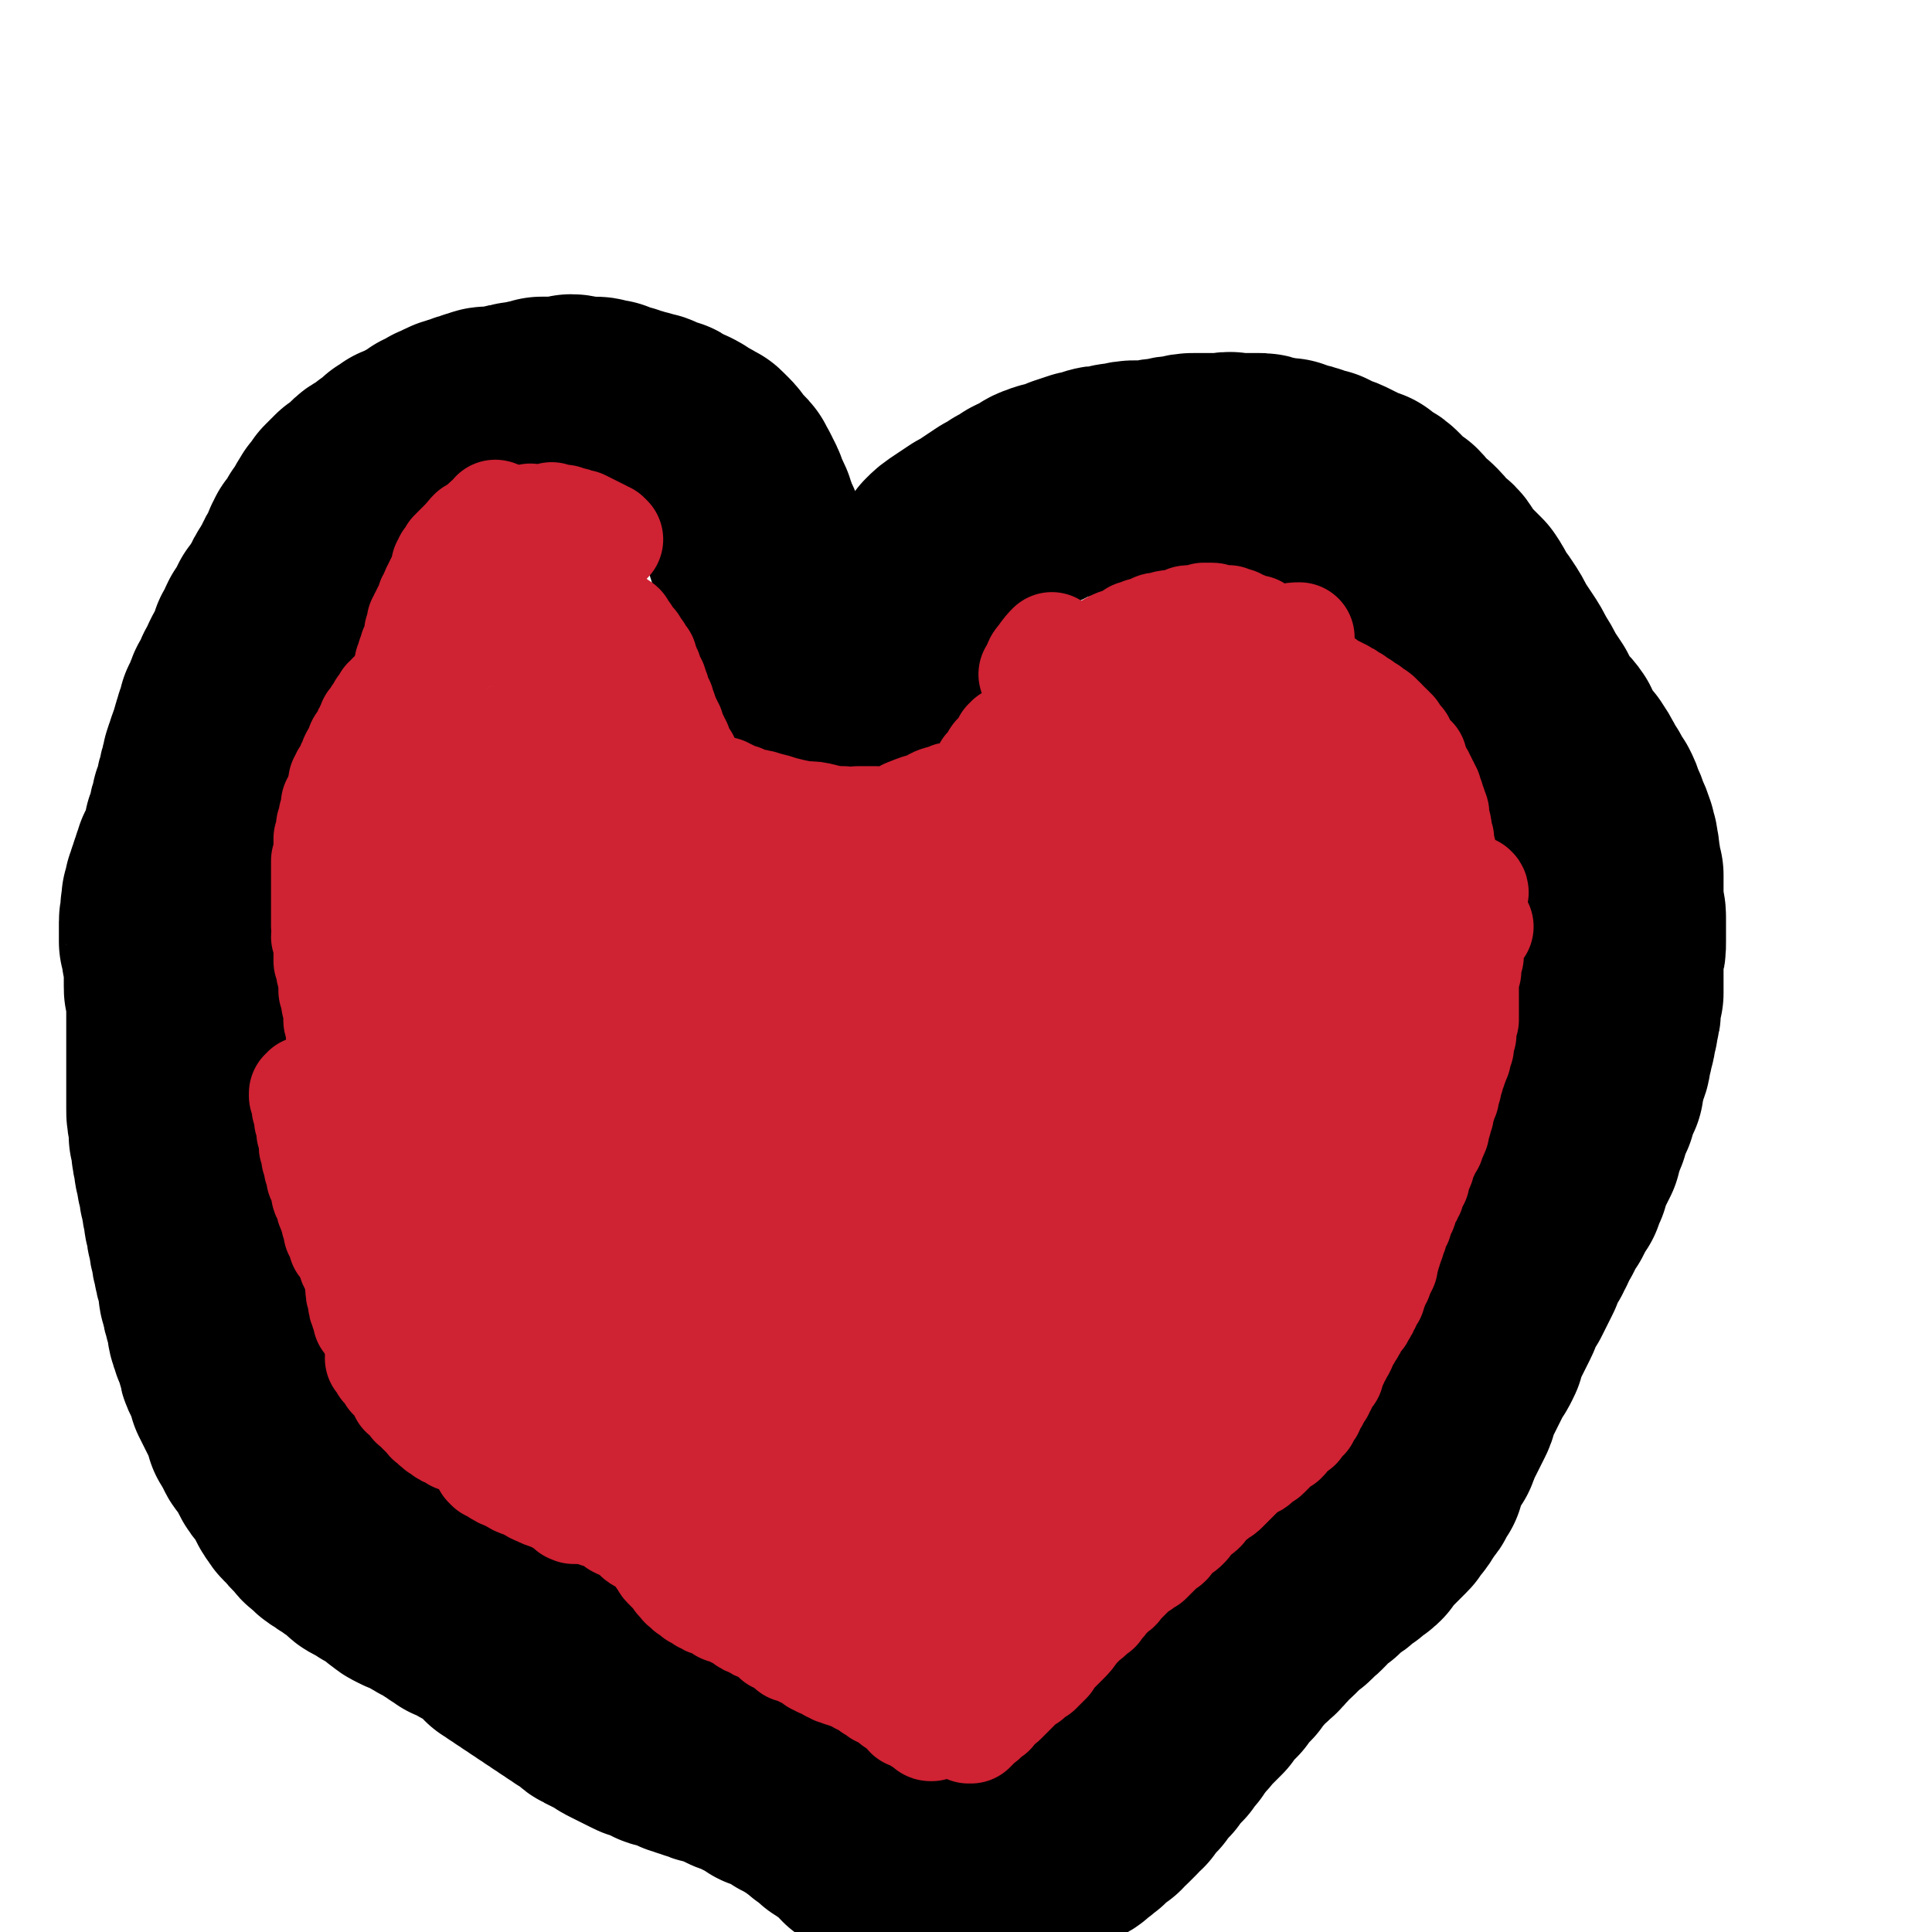 <svg viewBox='0 0 788 788' version='1.1' xmlns='http://www.w3.org/2000/svg' xmlns:xlink='http://www.w3.org/1999/xlink'><g fill='none' stroke='#000000' stroke-width='90' stroke-linecap='round' stroke-linejoin='round'><path d='M324,267c0,0 -1,0 -1,-1 0,0 0,1 0,1 0,0 0,0 0,0 1,0 0,0 0,-1 0,0 0,0 0,-1 -1,-3 -1,-3 -2,-6 0,-2 0,-2 -1,-5 -1,-3 -1,-3 -2,-6 -1,-3 -1,-3 -2,-6 -1,-2 -1,-2 -1,-4 -1,-2 -1,-2 -2,-4 -1,-2 -1,-2 -2,-4 0,-1 0,-2 -1,-4 0,-1 0,-1 -1,-2 -1,-2 -1,-2 -1,-4 -1,-2 -1,-2 -1,-3 -1,-2 -1,-2 -2,-4 0,-1 0,-1 -1,-3 0,-2 -1,-2 -1,-3 -1,-2 -1,-2 -2,-4 0,-1 0,-1 -1,-3 -1,-1 -1,-1 -1,-2 -1,-2 -1,-2 -2,-3 0,-1 0,-1 -1,-2 -1,-1 -1,-1 -2,-2 -1,-1 -1,-1 -2,-2 -1,-2 -1,-2 -2,-3 -1,-1 -1,-1 -2,-2 -1,-1 -1,-1 -2,-1 -1,-1 -1,-1 -3,-2 -1,0 -1,-1 -2,-1 -1,-1 -1,-1 -3,-2 -1,0 -1,0 -3,-1 -2,-1 -1,-1 -3,-2 -1,-1 -2,0 -3,-1 -2,0 -2,0 -3,-1 -1,-1 -1,-1 -3,-1 -2,-1 -2,-1 -3,-1 -2,0 -2,-1 -3,-1 -2,0 -2,0 -3,-1 -2,0 -2,-1 -4,-1 -1,-1 -1,0 -2,-1 -2,0 -1,0 -3,0 -1,-1 -1,-1 -3,-1 -1,0 -1,0 -2,0 -2,0 -2,0 -3,0 -2,0 -2,-1 -4,-1 -1,0 -1,1 -3,1 -2,0 -2,0 -5,0 -2,0 -2,0 -4,0 -2,1 -2,1 -4,1 -2,1 -2,0 -4,1 -3,0 -2,0 -5,1 -2,0 -2,0 -4,1 -2,0 -2,0 -4,0 -2,0 -2,0 -3,1 -2,0 -2,0 -4,1 -2,0 -2,1 -3,1 -2,1 -2,0 -3,1 -2,0 -2,1 -3,1 -1,1 -1,1 -2,1 -1,1 -1,0 -2,1 -1,1 -1,1 -2,1 -1,1 -1,1 -2,1 -1,1 -1,1 -2,2 -1,0 -1,0 -2,1 -1,0 -1,0 -2,1 -1,0 -1,1 -2,1 -2,1 -2,1 -3,1 -1,1 -1,1 -3,2 -1,1 -1,1 -2,2 -1,1 -1,1 -3,2 -1,1 -1,1 -2,2 -1,1 -1,0 -2,1 -2,1 -2,1 -3,2 -1,1 -1,1 -2,2 -1,1 -1,1 -2,2 -1,1 -1,1 -2,1 -1,1 -1,1 -2,2 -1,1 -1,1 -2,2 0,1 -1,1 -1,2 -1,1 -1,1 -2,2 0,1 -1,1 -1,2 -1,1 -1,1 -1,2 -1,1 -1,1 -1,2 -1,1 -1,1 -2,2 0,1 0,1 -1,2 -1,1 0,1 -1,2 -1,1 -1,1 -2,2 0,1 0,1 -1,2 0,2 0,2 -1,3 0,1 0,1 -1,2 -1,1 -1,1 -1,2 -1,1 -1,1 -1,2 -1,2 -1,2 -2,3 0,1 0,1 -1,2 -1,1 -1,1 -1,2 -1,1 -1,1 -1,2 -1,2 -1,2 -2,3 -1,1 -1,1 -1,2 -1,1 -1,1 -2,2 0,1 0,1 -1,2 -1,2 -1,2 -1,3 -1,1 -1,1 -2,2 -1,2 -1,2 -1,4 -1,1 -1,1 -2,2 0,2 0,2 -1,3 -1,2 -1,2 -1,3 -1,2 -1,2 -2,3 -1,2 -1,2 -1,3 -1,2 -1,2 -2,3 -1,2 0,2 -1,3 -1,2 -1,2 -2,3 -1,2 0,2 -1,4 -1,1 -1,1 -2,3 0,2 0,2 -1,4 -1,2 -1,2 -1,4 -1,1 -1,2 -1,3 -1,2 -1,2 -2,5 0,1 0,1 -1,3 -1,3 -1,3 -1,5 -1,2 -1,2 -1,4 -1,2 -1,2 -1,4 -1,2 -1,2 -1,4 -1,1 -1,1 -1,3 -1,2 -1,2 -1,4 -1,2 -1,2 -1,4 -1,1 -1,1 -1,3 -1,2 -1,2 -1,4 -1,1 -1,1 -1,3 -1,1 -1,1 -2,3 0,2 0,2 -1,3 0,2 0,2 -1,3 0,2 0,2 -1,3 0,2 0,2 -1,3 0,2 0,2 -1,4 0,1 0,1 0,3 -1,1 0,1 0,3 0,1 -1,1 -1,3 0,2 0,2 0,4 0,2 0,2 0,4 1,2 1,2 1,4 0,2 0,2 1,4 0,3 0,3 0,5 0,2 0,2 0,5 0,2 0,2 1,4 0,2 0,2 0,5 0,2 0,2 0,5 0,2 0,2 0,4 0,3 0,3 0,5 0,2 0,2 0,4 0,2 0,2 0,5 0,2 0,2 0,5 0,2 0,2 0,4 0,2 0,2 0,4 0,3 0,3 0,5 0,3 0,3 1,6 0,2 0,2 0,5 1,2 1,2 1,5 0,2 0,2 1,5 0,3 0,3 1,5 0,3 0,3 1,5 0,3 0,3 1,6 0,2 0,2 1,5 0,3 0,3 1,5 0,3 0,3 1,6 0,2 0,2 1,5 0,2 0,2 1,5 0,2 0,2 1,4 1,3 0,3 1,5 0,3 0,3 1,5 0,2 0,2 1,4 0,3 1,3 1,5 1,2 0,2 1,5 1,2 1,2 1,3 1,2 1,2 2,4 0,2 0,2 1,4 0,2 0,2 1,4 1,2 1,2 2,4 1,2 1,2 1,4 1,2 1,2 2,4 1,2 1,2 2,4 1,2 1,2 2,4 1,2 1,2 1,4 1,2 2,2 3,4 0,1 0,2 1,3 2,2 2,2 3,4 1,2 1,2 2,4 1,2 1,2 3,4 1,2 1,2 2,3 1,2 1,2 2,4 1,2 1,2 2,3 1,2 1,2 3,3 1,2 1,2 2,3 1,1 1,1 2,2 2,2 1,2 3,3 1,1 1,1 2,2 1,1 1,1 3,2 1,1 1,1 3,2 1,1 1,1 3,2 1,1 1,1 3,2 2,2 1,2 3,3 2,1 2,1 4,2 1,1 1,1 3,2 2,1 2,1 4,2 1,1 1,2 3,3 1,1 1,1 3,2 2,1 2,1 3,1 2,1 2,1 4,2 1,1 1,1 3,2 1,1 1,0 3,1 1,1 1,1 2,2 2,1 2,1 3,2 2,1 2,1 3,2 2,0 2,0 3,1 2,1 2,1 3,2 2,1 2,1 4,2 1,1 1,1 3,2 1,1 1,1 2,2 2,1 2,1 3,3 2,1 2,1 3,2 2,1 2,1 3,2 2,1 2,1 3,2 2,1 2,1 3,2 2,1 2,1 3,2 2,1 2,1 3,2 2,1 2,1 3,2 2,1 2,1 3,2 2,1 2,1 3,2 2,1 2,1 3,2 2,1 2,1 4,2 2,1 1,2 3,3 2,1 2,1 4,2 2,1 2,1 4,2 1,1 1,1 3,2 2,1 2,1 4,2 2,1 2,1 4,2 2,1 2,1 4,1 2,1 2,1 4,2 1,1 1,1 3,1 2,1 2,1 4,1 1,1 1,1 3,2 2,0 1,0 3,1 1,0 1,0 3,1 2,0 2,0 3,1 2,1 2,0 4,1 2,0 2,0 3,1 2,1 2,1 4,2 2,1 2,1 4,1 2,1 1,1 3,2 2,1 2,1 4,2 2,1 2,1 3,2 2,1 2,0 4,1 1,1 1,1 3,2 2,1 2,1 3,2 2,1 2,1 4,2 1,1 1,1 2,1 2,2 2,2 4,3 1,1 1,1 2,2 2,1 2,1 3,2 1,1 1,1 2,2 2,1 2,1 3,2 2,1 2,1 3,2 1,1 1,1 3,2 1,1 1,1 2,3 2,1 2,1 3,2 2,1 2,1 3,2 1,1 1,1 3,3 1,1 1,1 2,2 2,2 2,2 3,3 2,1 2,1 3,3 2,1 2,1 3,2 2,2 2,1 3,2 2,2 2,2 3,3 2,1 2,0 3,1 2,1 2,2 3,3 1,1 1,0 3,1 1,1 1,2 3,3 1,1 1,0 2,1 2,1 2,1 3,2 1,1 1,1 2,2 1,1 1,1 2,2 1,0 2,0 3,1 0,0 0,1 1,1 1,0 1,0 1,0 1,1 0,1 1,1 0,1 0,0 0,1 0,0 0,0 1,0 0,0 0,0 0,0 0,1 0,1 1,1 0,0 0,0 0,1 1,1 1,1 1,1 '/><path d='M416,764c0,0 -1,0 -1,-1 0,0 0,1 0,1 0,0 0,0 0,0 1,0 0,0 0,-1 0,0 0,1 0,1 0,0 0,0 0,0 2,-1 2,-1 3,-2 3,-2 3,-2 5,-4 3,-2 3,-2 6,-4 3,-2 3,-2 6,-4 3,-1 3,-1 5,-3 2,-1 2,-2 4,-3 1,-1 1,-1 3,-3 1,-1 1,-1 3,-2 1,-2 1,-2 3,-3 1,-1 1,-1 3,-3 1,-2 1,-2 3,-3 1,-2 1,-2 2,-3 1,-2 1,-2 3,-3 1,-2 1,-2 2,-3 2,-2 2,-2 3,-3 1,-2 1,-2 2,-4 1,-1 2,-1 3,-2 1,-1 1,-1 2,-3 1,-1 1,-1 2,-2 1,-2 1,-2 2,-3 1,-1 1,-1 2,-3 1,-1 2,-1 2,-2 1,-1 1,-1 2,-2 2,-2 2,-2 3,-3 1,-1 1,-1 2,-2 1,-2 1,-2 2,-3 1,-1 1,-1 2,-2 1,-1 1,-1 2,-2 1,-2 1,-2 3,-4 1,-1 1,-1 2,-2 1,-1 1,-1 2,-3 1,-1 1,-1 2,-2 1,-1 1,-1 2,-3 1,-1 1,-1 3,-2 1,-1 1,-1 2,-2 2,-1 1,-2 3,-3 1,-1 1,-1 2,-3 2,-1 2,-1 3,-2 1,-1 1,-1 2,-2 2,-2 2,-2 3,-3 2,-1 2,-1 3,-3 2,-1 2,-1 3,-2 2,-2 2,-2 3,-4 2,-1 2,-1 3,-2 2,-1 2,-1 3,-3 2,-1 2,-1 3,-2 2,-1 2,-1 4,-3 1,-1 1,-1 3,-2 1,-1 1,-1 2,-2 2,-1 2,-1 3,-2 1,-2 1,-2 2,-3 2,-2 2,-2 3,-3 1,-1 1,-1 2,-2 1,-1 1,-1 3,-3 1,-1 1,-1 1,-2 1,-1 1,-1 2,-2 1,-1 1,-1 2,-3 1,-1 1,-1 1,-2 1,-1 1,-1 2,-2 1,-1 0,-1 1,-3 1,-1 1,-1 2,-2 0,-2 0,-2 1,-4 0,-1 1,-1 1,-2 1,-2 1,-2 2,-4 1,-2 1,-2 2,-3 1,-2 0,-2 1,-4 1,-2 1,-2 2,-3 1,-2 1,-2 2,-4 1,-2 1,-2 2,-4 1,-2 0,-2 1,-4 1,-2 1,-2 2,-4 1,-2 1,-2 2,-4 1,-2 1,-2 2,-4 1,-2 1,-2 2,-4 1,-1 1,-1 2,-3 1,-2 1,-2 1,-4 1,-2 1,-2 2,-4 1,-2 1,-2 2,-4 1,-2 1,-2 2,-4 0,-1 1,-1 1,-3 1,-2 1,-2 2,-4 1,-2 1,-2 2,-3 1,-2 1,-2 2,-4 1,-2 1,-2 2,-4 1,-2 1,-2 1,-3 1,-3 1,-3 2,-5 1,-1 2,-1 2,-3 2,-2 1,-2 2,-4 1,-2 1,-2 2,-3 1,-2 1,-2 2,-4 1,-2 1,-2 2,-3 1,-2 1,-2 2,-4 1,-2 1,-2 2,-3 1,-3 1,-3 2,-5 0,-2 1,-2 1,-4 1,-2 1,-2 2,-4 1,-2 1,-2 2,-4 0,-2 0,-2 1,-4 1,-2 1,-3 2,-5 0,-2 0,-2 1,-4 1,-2 1,-2 2,-4 0,-2 0,-2 1,-4 1,-2 1,-2 2,-4 0,-3 0,-3 1,-5 0,-2 0,-2 1,-4 1,-2 1,-2 1,-5 1,-2 1,-2 1,-4 1,-2 1,-2 1,-5 1,-2 1,-2 1,-4 1,-3 1,-3 1,-6 0,-2 0,-2 1,-5 0,-3 0,-3 0,-5 0,-3 0,-3 0,-6 0,-2 0,-2 0,-4 1,-3 1,-3 1,-6 0,-2 0,-2 0,-5 0,-3 0,-3 0,-5 0,-3 -1,-3 -1,-5 0,-3 0,-3 0,-6 0,-3 0,-3 0,-6 -1,-2 -1,-2 -1,-5 -1,-3 0,-3 -1,-6 0,-3 -1,-3 -1,-5 -1,-3 -1,-3 -2,-5 -1,-3 -1,-3 -2,-5 -1,-3 -1,-3 -2,-5 -2,-2 -2,-2 -3,-5 -2,-2 -1,-2 -3,-5 -1,-2 -1,-2 -3,-5 -2,-2 -2,-2 -4,-5 -2,-3 -2,-3 -3,-6 -2,-3 -3,-3 -5,-6 -2,-3 -2,-3 -4,-7 -2,-3 -2,-3 -4,-6 -2,-4 -2,-4 -4,-7 -2,-4 -2,-4 -4,-7 -2,-3 -2,-3 -4,-6 -2,-4 -2,-4 -4,-7 -2,-3 -2,-3 -4,-5 -1,-3 -1,-3 -3,-6 -2,-2 -2,-2 -4,-4 -2,-2 -2,-2 -4,-4 -2,-2 -1,-3 -3,-5 -2,-1 -2,-1 -4,-3 -2,-2 -1,-2 -3,-4 -2,-2 -2,-2 -4,-3 -2,-2 -2,-3 -4,-5 -2,-1 -2,-1 -4,-3 -2,-1 -2,-1 -3,-3 -2,-2 -2,-2 -4,-3 -2,-1 -2,-1 -4,-3 -3,-1 -3,-1 -5,-2 -2,-1 -2,-1 -4,-2 -2,-1 -2,-1 -5,-2 -2,-1 -2,-1 -4,-2 -2,0 -2,0 -4,-1 -2,-1 -2,-1 -4,-1 -2,-1 -2,-1 -5,-2 -2,0 -2,0 -4,0 -2,-1 -2,-1 -4,-1 -2,-1 -2,-1 -4,-1 -2,0 -2,0 -5,0 -2,0 -2,0 -5,0 -2,-1 -2,0 -4,0 -3,0 -3,0 -6,0 -2,0 -2,0 -5,0 -3,0 -3,0 -6,1 -3,0 -3,0 -6,1 -3,0 -3,0 -6,1 -3,0 -3,0 -6,0 -3,0 -3,0 -6,1 -3,0 -3,0 -5,1 -4,0 -4,0 -7,1 -2,1 -2,1 -4,1 -3,1 -3,1 -6,2 -2,1 -2,1 -4,2 -3,1 -3,0 -5,1 -3,1 -3,1 -5,3 -3,1 -3,1 -5,2 -3,2 -3,2 -5,3 -3,2 -3,2 -5,3 -3,2 -3,2 -6,4 -3,2 -3,2 -5,3 -3,2 -3,2 -6,4 -3,2 -3,2 -5,4 -2,3 -2,3 -4,5 -2,2 -2,2 -4,4 -2,2 -2,2 -4,4 -1,2 -1,2 -3,4 -1,2 -1,2 -3,4 -1,2 -1,2 -2,4 -1,2 -1,2 -2,4 0,2 0,2 -1,3 0,2 0,2 -1,4 0,2 0,2 -1,3 0,2 0,2 0,4 -1,2 0,3 0,4 '/></g>
<g fill='none' stroke='#CF2233' stroke-width='45' stroke-linecap='round' stroke-linejoin='round'><path d='M334,610c0,0 -1,-1 -1,-1 0,0 1,0 0,0 0,0 -1,-1 -2,-2 -3,-2 -3,-2 -6,-4 -4,-3 -3,-3 -7,-5 -3,-2 -3,-2 -7,-3 -3,-2 -3,-2 -6,-3 -2,-1 -2,-1 -5,-2 -2,-1 -2,-1 -5,-2 -2,-1 -2,-1 -5,-3 -2,-1 -2,-1 -5,-3 -2,-1 -2,-1 -5,-3 -3,-2 -3,-2 -5,-4 -3,-2 -3,-3 -6,-5 -2,-2 -3,-2 -5,-5 -3,-3 -3,-3 -6,-6 -2,-3 -2,-3 -4,-5 -2,-3 -2,-3 -4,-6 -2,-3 -2,-3 -3,-5 -1,-3 -1,-3 -2,-5 -1,-2 -2,-2 -2,-4 0,-3 0,-3 0,-5 1,-2 1,-2 3,-4 2,-3 2,-3 5,-5 4,-3 4,-3 8,-6 6,-2 6,-2 12,-4 6,-3 6,-3 12,-5 7,-2 7,-2 13,-3 6,-2 6,-2 11,-2 5,-1 5,0 10,0 4,0 4,0 8,0 4,0 4,0 8,0 3,1 3,0 5,1 3,0 3,0 5,1 '/><path d='M317,543c0,-1 0,-1 -1,-1 0,-1 1,0 1,0 0,0 0,0 0,0 2,-2 2,-2 4,-3 4,-3 4,-3 8,-5 6,-4 6,-4 12,-8 8,-4 8,-4 15,-8 9,-4 8,-4 17,-8 7,-3 7,-3 14,-5 6,-3 6,-3 12,-4 5,-2 5,-2 11,-3 5,-1 5,-1 10,-2 3,-1 3,-1 7,-1 3,0 3,0 5,0 2,1 2,1 4,1 2,1 2,1 3,1 1,1 1,1 1,1 1,1 1,1 1,2 1,1 1,1 0,2 0,1 0,1 -1,2 -3,3 -3,3 -5,5 -4,4 -4,4 -8,7 -5,4 -5,4 -10,8 -6,4 -6,4 -12,8 -6,5 -6,5 -13,10 -6,4 -6,4 -13,8 -6,3 -6,3 -12,7 -6,3 -6,3 -12,6 -4,2 -4,2 -8,5 -4,2 -4,2 -7,4 -3,2 -3,2 -6,4 -2,1 -2,1 -4,3 -1,1 -1,1 -2,2 -1,1 -1,1 -1,2 -1,1 -1,1 -1,3 0,0 0,0 1,1 0,0 0,1 1,1 0,0 0,0 1,0 1,0 1,0 3,0 2,-1 2,-1 4,-2 4,-2 4,-2 8,-4 5,-3 5,-3 10,-7 6,-4 7,-4 13,-9 8,-6 8,-6 15,-12 7,-7 7,-7 15,-14 8,-8 8,-8 16,-15 7,-8 7,-8 14,-15 7,-8 7,-8 14,-15 6,-7 6,-7 12,-14 4,-5 4,-5 8,-11 4,-5 3,-5 6,-9 2,-3 2,-3 4,-6 1,-3 1,-3 2,-6 0,-2 0,-2 -1,-4 0,-2 0,-2 -1,-3 -2,-2 -2,-2 -4,-3 -3,-1 -3,-1 -6,-1 -5,0 -5,0 -10,0 -6,1 -7,0 -13,1 -8,2 -8,2 -17,5 -8,3 -8,3 -17,6 -9,4 -9,4 -17,8 -9,4 -9,4 -17,10 -8,4 -8,4 -16,10 -7,5 -7,5 -13,10 -6,5 -5,5 -11,11 -4,4 -4,4 -8,8 -4,4 -4,4 -7,8 -2,3 -2,3 -5,7 -2,3 -2,3 -4,5 -1,3 -1,3 -2,6 -1,2 -1,2 -2,5 0,2 0,2 0,4 0,2 0,2 0,4 0,1 0,1 0,2 1,1 1,1 2,2 1,1 1,1 2,1 2,0 2,1 3,0 2,0 2,0 3,-1 3,-2 3,-2 5,-3 4,-4 3,-4 7,-8 5,-5 4,-5 9,-10 7,-8 7,-8 14,-15 7,-8 7,-8 15,-17 9,-8 9,-8 18,-17 9,-9 9,-9 19,-19 9,-8 9,-8 19,-17 9,-8 9,-7 17,-15 8,-7 8,-7 15,-13 4,-5 5,-4 9,-9 4,-3 3,-3 6,-6 2,-3 3,-3 4,-5 1,-2 1,-2 2,-3 1,-1 1,-1 1,-2 0,0 -1,0 -1,0 -1,0 -1,0 -2,1 -1,1 -1,0 -3,1 -3,2 -3,3 -6,5 -6,4 -6,4 -11,8 -8,6 -8,7 -15,13 -9,9 -9,9 -19,17 -10,10 -11,10 -21,19 -11,10 -11,11 -21,21 -9,9 -9,9 -18,18 -8,8 -8,8 -16,17 -7,7 -7,7 -13,14 -5,5 -5,6 -9,12 -4,4 -4,4 -7,9 -2,4 -2,4 -5,8 -1,3 -1,2 -3,6 -1,2 0,2 -1,5 -1,1 -1,1 -1,3 0,1 0,1 0,3 1,1 1,1 1,2 1,0 1,0 1,0 1,1 2,1 2,1 2,-1 2,-1 3,-3 2,-1 3,-1 5,-3 3,-3 3,-4 7,-7 5,-6 5,-6 10,-12 7,-7 7,-7 13,-14 8,-9 8,-9 16,-18 9,-9 9,-9 18,-18 8,-9 8,-10 16,-19 8,-9 9,-9 17,-18 7,-7 7,-7 14,-15 5,-6 5,-6 11,-13 4,-5 4,-5 7,-10 4,-4 4,-4 7,-8 2,-3 2,-3 4,-6 1,-2 1,-2 2,-3 1,-2 1,-1 2,-3 0,0 0,0 0,-1 1,0 1,0 1,0 -1,-1 -1,0 -1,0 -1,0 -1,0 -2,1 -1,2 -1,2 -3,4 -4,4 -4,4 -7,8 -6,7 -6,7 -12,14 -8,9 -8,9 -15,17 -9,10 -8,10 -17,19 -8,10 -8,9 -15,19 -7,8 -7,8 -13,16 -5,6 -5,6 -10,13 -4,5 -4,5 -8,10 -3,5 -3,5 -5,9 -2,3 -3,3 -4,7 -2,3 -2,3 -3,6 0,2 0,2 -1,5 0,2 0,2 0,4 -1,1 -1,1 -1,3 0,1 0,1 1,2 0,1 0,1 1,2 0,1 1,1 1,1 1,0 1,0 2,0 1,-1 1,-1 2,-1 2,-2 2,-2 4,-4 3,-3 3,-3 7,-6 4,-5 4,-5 8,-10 6,-6 6,-6 11,-12 7,-7 7,-7 13,-14 8,-8 7,-8 15,-16 8,-8 8,-8 16,-16 8,-8 7,-8 15,-16 8,-8 9,-8 17,-16 8,-8 8,-8 17,-16 7,-7 7,-7 15,-14 7,-6 7,-6 14,-13 6,-5 6,-5 12,-10 5,-4 5,-4 9,-7 2,-2 2,-2 5,-4 2,-2 2,-1 4,-3 0,-1 1,-1 1,-2 0,-1 -1,-1 -1,-1 -2,0 -2,1 -4,1 -3,1 -3,1 -7,2 -6,3 -6,3 -12,6 -9,5 -9,5 -18,10 -12,8 -12,8 -24,16 -14,9 -14,9 -27,19 -15,11 -15,11 -29,23 -15,11 -15,11 -29,23 -14,11 -13,11 -26,23 -11,10 -11,10 -22,20 -9,8 -9,8 -18,16 -7,6 -7,6 -13,13 -5,5 -5,5 -10,10 -4,4 -4,4 -7,7 -3,3 -3,4 -5,7 -2,2 -2,2 -3,4 -1,0 0,1 -1,1 0,1 0,1 -1,1 0,1 0,1 0,1 0,0 0,0 1,-1 1,-2 1,-1 2,-3 2,-3 2,-3 4,-6 3,-5 3,-5 6,-10 4,-7 4,-7 9,-14 6,-7 6,-7 12,-15 8,-9 8,-9 15,-18 9,-10 9,-10 17,-20 9,-10 9,-10 19,-20 9,-10 9,-10 19,-20 9,-9 9,-9 18,-18 8,-8 8,-8 16,-16 6,-5 7,-5 12,-10 5,-5 5,-5 9,-10 2,-3 3,-3 5,-5 1,-2 1,-2 2,-4 0,-1 0,-1 0,-2 0,-1 -1,-1 -2,-2 -1,0 -2,0 -3,1 -4,1 -4,1 -7,3 -7,3 -7,3 -14,6 -9,6 -9,7 -19,13 -11,8 -11,8 -23,16 -13,9 -14,9 -27,19 -13,10 -13,10 -25,20 -13,10 -13,10 -25,19 -10,9 -10,9 -20,18 -8,7 -8,7 -16,14 -6,6 -6,6 -12,11 -4,5 -5,5 -9,10 -2,3 -2,3 -4,7 -2,2 -2,2 -4,5 -1,2 -1,2 -1,3 -1,2 -1,2 -1,3 0,1 0,1 0,2 1,1 0,1 1,2 0,0 1,-1 1,-1 1,0 1,0 2,0 1,-2 1,-2 2,-3 3,-3 3,-3 5,-6 3,-5 3,-5 6,-10 5,-6 5,-6 10,-13 6,-8 5,-8 12,-17 6,-9 7,-9 14,-19 8,-10 8,-10 16,-20 8,-11 8,-11 17,-22 9,-10 9,-10 19,-20 9,-10 9,-10 19,-20 9,-9 9,-9 19,-18 9,-8 9,-7 17,-15 7,-5 7,-5 13,-10 5,-4 5,-4 10,-8 2,-3 2,-3 5,-5 1,-1 1,-1 1,-1 1,-1 2,-2 2,-2 0,0 -1,0 -2,0 -1,1 -1,1 -3,2 -3,1 -3,1 -7,3 -6,4 -6,4 -12,8 -7,4 -7,4 -14,9 -10,7 -10,8 -20,15 -10,8 -10,8 -20,16 -10,9 -10,9 -20,18 -8,9 -9,8 -17,17 -7,8 -7,8 -13,16 -6,6 -6,6 -11,13 -4,5 -4,5 -7,11 -3,4 -2,4 -4,8 -2,4 -2,3 -3,7 -1,3 -1,3 -1,6 -1,2 -1,2 0,4 0,0 0,0 0,1 1,1 1,2 3,3 0,0 1,0 1,0 2,-1 2,0 4,-1 3,-1 3,-1 5,-3 5,-2 5,-2 9,-5 5,-4 5,-4 10,-8 6,-5 6,-5 12,-11 7,-6 7,-6 14,-13 8,-7 8,-7 16,-14 8,-8 8,-7 16,-15 8,-7 8,-7 17,-15 7,-6 7,-7 14,-13 6,-6 7,-5 13,-11 5,-5 5,-5 11,-10 4,-4 4,-3 9,-7 3,-3 3,-4 7,-7 2,-3 2,-3 4,-5 3,-3 3,-3 5,-5 1,-2 1,-2 2,-4 1,-1 1,-1 2,-3 1,-1 1,-1 1,-2 1,0 0,0 1,-1 0,0 0,0 0,-1 0,0 0,0 0,-1 0,0 0,0 0,0 0,-1 -1,0 -1,0 -1,0 -1,0 -2,0 -3,0 -3,0 -5,0 -4,2 -4,2 -7,3 -6,3 -6,2 -11,5 -6,3 -6,3 -13,6 -7,4 -7,4 -13,8 -7,4 -7,4 -13,8 -6,4 -6,4 -11,8 -4,3 -4,3 -8,6 -3,2 -3,2 -6,5 -2,1 -2,1 -3,2 -1,1 -1,1 -2,2 0,0 0,0 0,0 0,0 0,0 0,1 0,0 0,0 0,-1 1,0 1,0 2,-1 2,-2 2,-2 4,-4 3,-2 3,-2 6,-4 4,-4 4,-4 8,-7 4,-4 4,-4 9,-8 4,-4 4,-4 9,-8 4,-5 4,-5 9,-9 4,-4 4,-4 8,-8 4,-4 4,-4 7,-8 3,-3 3,-3 6,-7 2,-3 2,-3 5,-6 2,-2 2,-2 4,-5 2,-2 2,-2 4,-5 1,-2 1,-2 3,-5 2,-2 2,-1 3,-3 1,-2 1,-2 2,-3 1,-1 1,-1 2,-2 0,0 1,0 1,0 0,-1 0,-1 1,-1 0,-1 0,-1 1,-1 0,0 0,0 0,0 1,1 1,1 1,1 0,1 0,1 -1,1 0,1 0,1 0,1 -1,2 -1,2 -2,3 -1,1 -1,1 -2,3 -1,2 -1,2 -2,4 -2,2 -2,2 -3,4 -2,2 -3,2 -5,4 -1,2 -1,2 -3,4 -1,1 -2,1 -3,3 -1,1 -1,2 -2,3 -1,1 -2,1 -3,3 0,0 0,0 -1,1 0,1 0,1 0,1 -1,1 -1,1 -1,1 0,0 0,0 0,1 0,0 0,0 0,0 0,0 0,-1 1,-1 0,-1 0,0 1,-1 0,0 0,0 0,-1 1,0 1,0 1,-1 1,-1 0,-1 1,-2 1,-2 1,-2 1,-3 1,-1 1,-1 2,-3 0,-2 0,-2 1,-3 1,-2 1,-2 1,-4 1,-2 1,-2 2,-4 0,-2 1,-2 1,-3 1,-2 1,-2 1,-4 1,-2 1,-2 1,-3 1,-3 1,-3 1,-5 1,-2 1,-2 1,-3 0,-2 0,-2 0,-4 0,-2 1,-2 1,-4 0,-1 0,-1 0,-3 0,-1 0,-1 0,-3 0,-2 0,-2 0,-3 0,-2 0,-2 0,-3 0,-1 0,-1 0,-3 0,-1 0,-1 1,-2 0,-1 0,-1 0,-2 0,-1 0,-1 1,-2 0,-1 0,-1 1,-1 0,-1 0,-1 1,-2 0,-1 1,-1 1,-1 '/><path d='M426,348c-1,0 -1,-1 -1,-1 -1,0 0,1 0,1 0,-1 0,-2 -1,-3 0,-2 0,-2 0,-5 0,-3 0,-3 1,-5 0,-3 0,-3 0,-5 1,-3 1,-3 1,-5 1,-2 1,-2 2,-4 1,-1 1,-1 1,-3 1,-2 1,-2 2,-3 1,-2 1,-2 2,-4 1,-2 1,-2 2,-4 1,-1 1,-1 2,-2 1,-1 1,-1 1,-3 1,0 1,0 2,-1 1,-1 1,-1 1,-2 1,-1 1,-1 2,-1 1,-1 1,-1 1,-1 1,0 1,0 1,0 '/><path d='M423,320c-1,0 -1,-1 -1,-1 -1,0 0,1 0,1 0,-1 0,-2 0,-3 1,-3 1,-3 2,-5 1,-4 1,-4 2,-7 1,-3 1,-3 2,-6 1,-4 1,-3 2,-7 1,-2 1,-2 2,-4 1,-2 1,-2 2,-4 1,-1 1,-1 3,-3 1,-2 1,-2 2,-3 1,-2 1,-2 3,-4 1,-2 1,-2 3,-3 2,-1 2,-1 3,-2 2,-2 2,-2 4,-4 1,-1 1,-1 3,-2 2,-1 2,0 4,-1 1,-1 1,-1 3,-2 1,-1 1,-1 3,-1 1,-1 1,-1 2,-1 2,0 2,-1 3,-1 1,0 1,-1 2,-1 1,0 2,0 3,0 1,-1 1,-1 2,-1 2,0 2,0 3,0 2,-1 1,-1 3,-1 1,-1 1,-1 3,-1 1,0 1,0 3,0 1,0 1,0 2,-1 2,0 2,0 3,0 1,0 1,0 3,1 1,0 1,0 3,0 1,0 1,0 1,0 2,1 2,1 3,1 1,1 1,1 2,1 1,1 1,0 2,1 1,0 1,1 2,1 1,0 1,0 2,0 1,1 0,1 1,2 1,0 1,0 2,1 0,0 1,0 1,1 1,0 1,0 2,1 1,0 1,0 1,1 1,0 1,0 2,1 1,0 1,0 2,1 0,0 0,0 1,1 1,0 1,0 1,1 1,0 1,0 1,1 1,0 0,0 1,0 0,1 0,1 1,1 0,1 0,1 1,1 0,1 0,1 1,1 0,1 0,0 1,1 0,1 0,1 1,1 0,1 0,0 1,1 0,0 0,0 0,1 1,0 1,0 2,0 0,1 0,1 1,1 0,1 0,1 1,1 0,0 0,0 1,1 0,0 0,0 1,1 1,0 0,0 1,0 1,1 1,1 1,1 1,1 1,1 2,1 0,1 0,1 1,1 1,0 1,0 1,0 1,1 1,1 2,1 1,1 1,1 1,1 1,0 1,0 2,1 0,0 0,0 1,1 1,0 1,0 1,0 1,1 1,1 2,2 1,0 1,0 1,0 1,1 1,1 2,2 0,0 0,0 1,0 0,1 0,1 1,1 1,1 1,0 1,1 1,0 1,0 2,1 0,1 0,0 1,1 1,1 1,1 1,1 1,1 1,1 1,2 1,0 1,0 1,0 1,1 1,1 1,1 0,1 0,1 1,1 0,1 0,1 0,2 1,0 1,0 1,0 1,1 1,1 1,2 0,0 1,0 1,0 0,1 0,1 0,2 1,0 1,0 1,1 1,1 1,1 1,1 0,1 0,1 1,1 0,1 0,1 1,1 0,1 0,1 1,1 0,1 0,1 0,2 0,1 0,1 1,1 0,1 0,1 0,2 1,0 1,0 1,1 0,1 0,1 1,1 0,1 0,1 1,2 0,0 0,0 0,1 1,1 0,1 1,1 0,1 0,1 0,1 1,1 1,1 1,1 0,1 0,1 0,1 0,1 0,1 1,2 0,0 0,0 0,0 0,1 0,1 0,1 0,1 0,1 0,1 1,1 1,1 1,1 0,1 0,1 0,1 0,1 1,1 1,2 0,0 0,0 0,1 0,1 0,1 0,1 0,1 0,1 0,2 1,1 1,1 1,2 0,0 0,0 0,1 0,0 0,1 0,1 0,1 0,1 0,2 1,0 1,0 1,1 0,0 0,0 0,1 0,0 0,0 0,1 0,1 0,1 0,2 0,0 1,0 1,1 0,1 0,1 0,1 0,1 0,1 0,1 0,1 0,1 0,2 -1,1 0,1 0,1 -1,1 -1,1 -1,2 0,1 0,1 0,2 0,1 0,1 0,2 0,0 0,0 0,0 0,1 0,1 0,2 0,1 0,1 0,2 0,1 -1,1 -1,2 0,1 0,1 0,2 0,1 0,1 0,1 0,1 0,1 0,2 0,0 0,0 0,1 0,1 0,1 0,1 0,1 0,1 0,1 0,1 0,1 0,1 0,1 0,1 0,2 0,0 0,0 0,1 0,0 0,0 0,1 0,1 -1,1 -1,1 0,1 0,1 0,2 0,0 0,0 0,1 0,0 0,0 0,1 0,0 0,0 0,1 0,1 0,1 0,1 0,1 -1,1 -1,2 0,1 0,1 0,2 0,0 0,0 0,1 0,0 0,0 0,1 0,1 0,1 0,1 0,1 -1,1 -1,1 0,1 1,1 0,2 0,0 0,0 0,1 0,1 0,1 0,2 0,0 0,0 0,1 0,1 0,1 -1,2 0,1 0,1 0,2 0,1 0,1 0,1 0,1 0,1 0,2 0,1 0,1 0,1 0,1 0,1 0,2 0,1 0,1 0,2 0,1 0,1 0,2 0,1 0,1 0,2 0,0 0,0 0,1 0,1 0,1 0,2 0,0 0,0 0,0 0,1 0,1 0,2 0,1 -1,1 -1,3 0,1 0,1 0,2 0,1 0,1 0,1 -1,1 0,1 0,2 0,1 0,1 -1,2 0,1 0,1 0,2 0,1 0,1 0,2 -1,1 -1,1 -1,2 0,1 0,1 0,2 0,1 0,1 -1,3 0,1 0,1 -1,2 0,1 0,1 0,3 -1,1 -1,1 -2,2 0,1 0,1 -1,2 0,2 0,2 -1,3 -1,1 -1,1 -1,2 -1,1 0,1 -1,2 -1,1 -1,1 -1,2 -1,2 -1,2 -2,3 -1,2 -1,1 -2,3 -1,1 -1,1 -2,3 -1,1 -1,1 -2,3 -1,1 -1,1 -2,2 -1,1 -1,1 -2,2 -1,2 -1,2 -2,3 0,1 0,1 -1,2 -1,1 -1,1 -1,2 -1,1 -1,1 -1,2 -1,2 -1,2 -2,3 0,1 0,1 -1,2 -1,1 -1,1 -1,3 -1,1 -1,1 -1,2 -1,1 -1,1 -2,2 0,1 0,1 -1,2 0,1 0,1 -1,2 0,1 0,1 -1,2 0,0 0,0 -1,1 0,1 0,1 0,2 -1,1 -1,1 -1,2 -1,1 -1,1 -1,2 -1,0 -1,0 -1,1 -1,1 0,1 -1,2 0,1 0,1 -1,2 0,1 0,1 0,2 -1,2 -1,2 -1,3 0,1 0,1 -1,2 0,1 0,1 0,2 0,1 0,1 0,2 -1,1 -1,1 -1,2 0,1 0,1 0,2 -1,1 -1,1 -1,1 -1,1 0,1 -1,2 0,1 0,1 0,1 -1,1 -1,1 -1,1 -1,1 0,1 -1,2 0,0 0,0 -1,0 0,1 0,1 0,1 0,1 0,1 -1,2 0,0 0,0 0,1 -1,1 -1,1 -1,2 0,1 0,1 0,1 -1,1 -1,1 -1,2 0,0 0,0 -1,1 0,1 0,1 -1,2 -1,0 -1,0 -1,1 -1,1 -1,1 -2,1 0,1 0,1 -1,2 0,0 0,0 -1,1 -1,1 -1,1 -1,2 -1,0 -1,0 -1,1 -1,1 -1,1 -1,1 0,1 0,1 -1,1 0,1 0,1 -1,1 -1,1 -1,1 -1,2 -1,1 -1,1 -1,2 -1,0 -1,0 -1,1 -1,1 -1,0 -2,1 0,1 0,1 -1,1 0,1 0,1 -1,2 0,0 0,0 -1,1 0,1 0,1 -1,1 0,1 0,1 0,2 -1,1 -1,1 -1,2 -1,0 -1,0 -2,1 0,1 -1,1 -1,2 -1,1 -1,1 -1,2 -1,1 -1,1 -1,2 -1,1 -1,1 -1,2 -1,1 -1,1 -1,2 -1,0 -1,0 -1,1 -1,1 -1,1 -1,2 -1,1 -1,1 -1,2 -1,1 -1,1 -2,2 0,0 0,1 0,1 -1,1 -1,1 -2,2 -1,1 0,1 -1,2 -1,1 -1,1 -2,2 0,1 0,1 -1,2 -1,2 -1,2 -2,3 0,1 0,1 -1,2 -1,1 -2,1 -2,1 -1,1 -1,2 -2,3 -1,1 -1,1 -2,2 -1,1 -1,1 -2,2 -1,1 -1,1 -2,2 -1,1 -1,1 -2,2 -1,1 -1,1 -3,2 -1,1 0,1 -1,2 -1,2 -1,2 -2,3 -1,1 -2,1 -2,2 -2,1 -1,1 -2,3 -1,1 -1,0 -2,1 -1,1 -1,1 -2,2 -1,1 -1,1 -1,2 -1,1 -1,1 -2,2 -1,1 -1,1 -2,2 -1,1 -1,1 -2,2 -1,1 -1,1 -2,2 -1,0 -1,0 -1,1 -1,1 -1,1 -2,3 -1,1 -1,1 -2,2 -1,2 -1,1 -2,2 -1,2 -1,2 -2,3 0,1 0,1 -1,2 -1,1 -1,1 -2,2 -1,1 -1,1 -2,2 -1,1 -1,1 -2,2 -1,2 -1,2 -2,3 -1,1 -1,1 -2,2 -1,1 -1,1 -1,2 -1,1 -1,1 -2,2 -1,1 -1,1 -1,2 -1,1 -1,1 -2,2 -1,1 -1,1 -1,2 -1,1 -1,1 -2,2 -1,1 -1,0 -2,1 -1,1 -1,2 -2,3 -1,1 -1,1 -2,2 -1,1 0,1 -1,3 -1,1 -1,1 -2,2 -1,1 -1,0 -2,1 -1,1 -1,2 -2,3 -1,1 -1,0 -1,1 -1,1 -1,2 -2,3 0,0 -1,0 -1,0 -1,1 0,1 -1,2 0,1 -1,1 -1,1 0,0 0,0 -1,1 0,0 0,0 -1,1 0,0 0,0 -1,0 0,0 0,0 0,1 0,0 0,0 -1,0 0,0 0,0 0,0 0,0 0,1 0,1 0,0 0,0 0,0 -1,0 -1,0 -1,0 0,0 0,0 0,0 0,0 0,0 0,0 0,0 0,0 0,0 0,-1 0,0 0,0 0,0 0,0 0,0 0,0 0,0 0,0 0,-1 0,-1 0,-1 0,0 0,0 1,0 0,-1 0,-1 1,-1 1,0 1,0 1,-1 1,0 1,0 2,-1 1,-1 1,-1 2,-2 1,-1 1,-1 2,-1 1,-2 1,-1 2,-3 2,-1 2,-1 3,-2 2,-2 2,-2 3,-3 2,-2 2,-2 3,-3 2,-2 2,-2 4,-3 2,-2 2,-2 4,-3 2,-2 2,-2 4,-4 1,-2 1,-2 3,-4 2,-2 2,-2 4,-4 2,-2 2,-2 4,-5 2,-2 2,-2 4,-4 3,-2 2,-2 5,-4 1,-2 2,-2 3,-4 2,-2 2,-2 4,-4 2,-1 1,-1 3,-3 1,-1 1,-1 3,-3 1,-1 1,-1 2,-2 1,-1 1,-1 3,-2 1,-1 1,-1 3,-2 1,-1 1,-1 3,-3 1,-1 1,-1 3,-3 2,-1 2,-1 3,-3 2,-2 2,-2 3,-3 2,-1 2,-1 3,-2 1,-1 1,-1 2,-3 1,-1 1,-1 2,-2 2,-1 2,-1 3,-2 0,-1 0,-1 1,-2 1,-1 1,-1 2,-2 1,0 1,-1 2,-1 1,-1 1,-1 2,-2 1,0 1,0 2,-1 1,-1 1,-1 2,-2 1,-1 1,-1 2,-2 1,-1 1,-1 2,-2 1,-1 1,-1 2,-2 1,-1 1,-1 2,-2 1,0 2,0 3,-1 1,-1 1,-1 2,-2 1,-1 1,0 2,-1 1,-1 1,-1 2,-2 0,-1 1,-1 1,-1 1,-1 1,-1 2,-2 1,-1 1,-1 2,-1 1,-1 1,-1 1,-2 1,-1 1,-1 2,-2 1,0 1,0 2,-1 0,-1 1,0 1,-1 1,-1 1,-1 1,-2 1,0 1,0 1,-1 1,0 1,0 1,-1 1,-1 0,-1 1,-2 0,0 1,0 1,-1 0,-1 0,-1 0,-2 1,0 1,0 1,-1 1,-1 1,0 1,-1 0,-1 0,-1 0,-1 1,-1 1,-1 1,-1 0,-1 0,-1 1,-1 0,-1 0,-1 0,-1 0,-1 0,0 1,-1 0,-1 0,-1 0,-1 0,-1 0,-1 1,-1 0,0 0,-1 0,-1 0,-1 0,-1 1,-1 0,-1 0,-1 1,-1 0,-1 0,-1 0,-2 1,-1 1,-1 1,-2 1,-1 1,-1 1,-2 1,-1 1,-1 1,-2 1,-1 1,-1 2,-3 0,-1 0,-1 0,-2 1,-1 1,-1 2,-2 0,-1 1,-1 1,-2 1,-1 1,-1 1,-2 1,-1 1,-1 1,-2 1,-1 1,-1 2,-2 1,-1 0,-1 1,-2 1,-1 1,-1 1,-2 1,-1 1,-1 1,-2 1,-2 1,-2 2,-3 0,-2 0,-2 1,-3 0,-1 0,-1 1,-3 1,-1 1,-1 1,-3 1,-1 1,-1 2,-3 0,-1 0,-1 0,-2 1,-2 1,-2 1,-3 1,-2 1,-2 1,-4 1,-1 1,-1 1,-2 1,-2 1,-2 1,-3 1,-2 1,-2 1,-3 1,-1 1,-1 1,-2 1,-2 1,-2 1,-3 1,-1 1,-1 1,-3 1,-1 1,-1 1,-2 1,-1 1,-1 1,-2 1,-1 1,-1 1,-2 0,-2 0,-2 1,-3 0,-1 0,-1 1,-1 0,-2 0,-2 0,-3 0,-1 1,-1 1,-1 1,-1 0,-1 1,-2 0,-1 0,-1 0,-2 1,-1 0,-1 1,-2 0,0 0,0 0,0 1,-1 1,-1 1,-2 1,-1 1,-1 1,-2 1,-1 1,-1 1,-1 0,-1 0,-1 0,-2 1,-1 1,-1 1,-1 1,-1 0,-1 1,-2 0,-1 0,-1 0,-2 0,-1 0,-1 1,-2 0,-1 0,-1 0,-2 1,-1 1,-1 1,-2 0,-1 0,-1 0,-2 1,-1 1,-1 1,-2 1,-1 0,-1 1,-2 0,-1 0,-1 0,-2 0,-1 0,-1 1,-2 0,-1 0,-2 0,-3 0,0 1,0 1,-1 0,-1 0,-1 1,-3 0,0 0,0 0,-1 0,-1 1,-1 1,-2 0,0 0,0 0,-1 1,-1 1,-1 1,-2 0,-1 0,-1 0,-2 0,0 0,0 1,-1 0,-1 0,-1 0,-2 0,-1 0,-1 0,-2 0,-1 0,0 1,-1 0,-1 0,-1 0,-2 0,-1 0,-1 0,-2 0,-1 0,-1 1,-2 0,0 0,-1 0,-1 0,-1 0,-1 0,-2 0,-1 0,-1 0,-2 0,-1 0,-1 0,-2 0,-1 0,-1 0,-2 0,-1 0,-1 0,-2 0,0 0,-1 0,-1 0,-1 0,-1 0,-2 0,-1 0,-1 0,-1 0,-1 0,-1 0,-2 0,-1 0,-1 0,-1 0,-1 0,-1 1,-2 0,0 0,0 0,-1 0,-1 0,-1 0,-1 0,-1 0,-1 0,-2 0,-1 0,-1 1,-2 0,-1 0,-1 0,-2 0,-1 0,-1 0,-2 0,0 0,0 0,-1 0,0 0,0 0,-1 0,-1 0,-1 0,-1 0,-1 0,-1 1,-1 0,0 0,0 0,0 1,-1 0,-1 1,-2 0,0 0,0 0,0 1,-1 1,-1 1,-1 1,-1 1,-1 1,-1 '/><path d='M403,692c0,0 0,0 -1,-1 0,0 1,1 1,1 0,0 0,0 0,0 0,0 0,0 -1,-1 0,0 1,1 1,1 0,0 0,0 0,0 0,0 0,0 -1,-1 -1,0 -1,0 -2,0 -3,-1 -3,-1 -5,-2 -3,-2 -2,-2 -5,-3 -2,-2 -2,-2 -5,-3 -2,-1 -1,-2 -3,-3 -2,-1 -2,-1 -3,-2 -1,-1 -1,-1 -2,-2 -1,-1 -2,0 -3,-1 -1,-1 -1,-1 -2,-2 -2,-1 -2,-1 -3,-1 -1,-1 -1,-1 -3,-2 -1,0 -1,0 -3,-1 -1,-1 -1,-1 -2,-2 -1,0 -1,0 -3,-1 -1,-1 -1,-1 -3,-2 -1,0 -1,0 -2,0 -2,-1 -1,-1 -3,-2 -1,-1 -1,-1 -2,-1 -2,-1 -2,0 -3,-1 -1,-1 -1,-1 -2,-1 -1,-1 -1,-1 -3,-1 -1,-1 -1,-1 -2,-2 -1,0 -1,-1 -2,-1 -1,0 -1,0 -2,0 -1,-1 0,-1 -1,-2 -1,0 -1,0 -2,0 0,-1 0,-1 -1,-1 -1,0 -1,0 -2,-1 0,0 0,0 -1,-1 -1,0 -1,0 -2,-1 0,0 -1,0 -1,0 -1,0 -1,0 -2,-1 0,0 0,0 -1,0 -1,-1 -1,-1 -2,-1 -1,-1 -1,-1 -2,-1 0,0 0,0 -1,-1 -1,-1 -1,-1 -2,-1 -1,-1 -1,-1 -2,-1 -1,-1 -1,0 -2,-1 -1,-1 0,-1 -1,-1 -1,-1 -1,-1 -2,-1 -1,-1 -1,-1 -2,-1 -1,0 -1,0 -1,-1 -1,-1 -1,-1 -2,-1 0,-1 -1,0 -1,-1 -1,0 -1,-1 -2,-1 0,-1 0,0 -1,-1 -1,0 -1,0 -2,-1 -1,0 0,0 -1,-1 -1,0 -1,0 -2,-1 -1,0 0,0 -1,0 -1,-1 -1,-1 -2,-1 -1,-1 -1,-1 -1,-1 -1,-1 -1,-1 -1,-1 -1,0 -1,0 -2,0 -1,-1 -1,-1 -1,-1 -1,-1 -1,-1 -2,-1 -1,-1 -1,0 -2,-1 0,0 0,0 -1,-1 -1,0 -1,0 -2,0 -1,0 -1,0 -2,-1 -1,0 -1,0 -2,-1 -1,0 -1,0 -2,0 -1,0 -1,-1 -2,-1 -1,-1 -1,-1 -2,-1 -1,0 -1,0 -2,0 -1,-1 -1,-1 -2,-1 -1,-1 -1,0 -2,-1 -1,0 -1,0 -2,-1 -1,0 -1,0 -2,0 -1,-1 -1,-1 -2,-1 -1,0 -1,0 -2,-1 -1,0 -1,0 -2,0 -1,0 -1,0 -2,-1 -1,0 -1,0 -2,-1 -2,0 -2,0 -3,0 -1,-1 -1,-1 -2,-1 -1,-1 -1,0 -2,-1 -1,0 -1,0 -2,-1 -1,0 -1,0 -2,-1 -1,0 -1,1 -3,0 -1,0 0,-1 -1,-1 -1,-1 -1,-1 -2,-1 -1,0 -1,-1 -2,-1 -1,-1 -1,0 -2,-1 -1,0 -1,-1 -1,-1 -1,-1 -1,-1 -2,-1 -1,-1 -1,0 -1,-1 -1,-1 -1,-1 -2,-1 -1,-1 -1,-1 -1,-1 -1,-1 -1,-1 -2,-2 -1,0 -1,0 -2,0 0,-1 0,-1 -1,-2 -1,-1 -1,-1 -2,-1 0,-1 0,0 -1,-1 -1,-1 -1,-1 -1,-2 -1,-1 -1,0 -2,-1 -1,-1 -1,-1 -1,-2 -1,-1 -1,0 -2,-1 -1,-1 -1,-1 -1,-2 -1,-1 -1,-1 -2,-1 -1,-1 -1,-1 -2,-2 0,0 0,-1 -1,-1 -1,-1 -1,-1 -2,-2 -1,-1 -1,-1 -2,-2 0,-1 -1,-1 -1,-2 -1,-1 -1,-1 -2,-2 -1,-1 -1,-1 -2,-2 -1,-1 -1,-1 -1,-2 -1,-1 -1,-1 -2,-2 -1,-1 -1,-1 -2,-2 -1,-1 0,-1 -1,-2 -1,-1 -1,-1 -2,-2 -1,-1 -1,-1 -2,-2 0,-1 0,-1 -1,-2 -1,-1 -1,-1 -1,-2 -1,-1 -1,0 -2,-1 -1,-1 -1,-1 -1,-2 -1,-1 -1,-1 -2,-1 0,-1 0,-1 -1,-2 0,0 -1,0 -1,-1 -1,-1 -1,-1 -1,-2 0,0 0,0 -1,0 -1,-1 0,-1 -1,-2 -1,0 -1,0 -2,-1 0,-1 0,-1 0,-2 -1,-1 -1,-1 -1,-2 -1,-1 -1,-1 -2,-1 0,-1 0,-1 -1,-2 0,-1 0,-1 -1,-3 0,0 0,0 -1,-1 0,-1 0,-1 -1,-2 0,-2 0,-2 -1,-3 -1,-1 0,-1 -1,-2 0,-1 -1,-1 -1,-3 0,-1 0,-1 0,-2 -1,-1 -1,-1 -2,-2 0,-2 0,-2 -1,-3 0,-2 0,-2 0,-3 -1,-2 -1,-2 -1,-3 -1,-2 -1,-2 -1,-3 0,-2 0,-2 -1,-3 0,-2 0,-2 -1,-4 0,-2 0,-2 0,-4 -1,-1 -1,-1 -1,-3 0,-2 0,-2 -1,-4 0,-1 0,-1 0,-3 -1,-2 -1,-2 -1,-4 0,-1 0,-1 0,-3 0,-2 0,-2 -1,-4 0,-2 0,-2 0,-4 0,-2 0,-2 0,-4 -1,-2 -1,-2 -1,-5 0,-2 0,-2 0,-3 -1,-2 0,-2 -1,-4 0,-1 0,-1 0,-3 -1,-2 0,-2 0,-4 0,-1 0,-1 -1,-2 0,-2 0,-2 -1,-4 0,-2 1,-2 0,-3 0,-1 0,-1 0,-3 -1,-1 -1,-1 -1,-2 0,-2 0,-2 0,-3 0,-2 -1,-2 -1,-3 0,-2 0,-2 0,-3 0,-2 -1,-2 -1,-3 0,-2 0,-2 0,-3 0,-2 -1,-2 -1,-3 0,-2 0,-2 0,-3 0,-1 0,-1 0,-3 -1,-1 -1,-1 -1,-2 0,-1 0,-1 0,-2 0,-1 0,-1 -1,-2 0,-1 0,-1 0,-2 0,-1 0,-1 0,-2 0,-1 0,-1 0,-2 0,-1 -1,-1 -1,-2 0,-1 0,-1 0,-2 0,-1 0,-1 -1,-2 0,-1 0,-1 0,-2 0,0 0,0 0,-1 0,-1 0,-1 0,-2 0,-1 0,-1 0,-2 0,-1 0,-1 0,-2 0,0 0,0 -1,-1 0,-1 1,-1 1,-2 0,-1 -1,-1 -1,-2 0,-1 0,-1 0,-2 0,-1 0,-1 0,-2 0,-1 0,-1 0,-2 0,-1 0,-1 0,-2 0,-1 0,-1 0,-2 0,-1 0,-1 0,-2 0,-1 0,-1 0,-2 0,-1 0,-1 0,-2 0,-1 0,-1 0,-2 0,-1 0,-1 0,-3 0,-1 0,-1 0,-2 0,-1 0,-1 0,-2 0,-1 0,-1 0,-2 1,-1 0,-1 1,-2 0,-2 0,-2 0,-3 0,-1 0,-1 0,-2 0,-1 0,-1 0,-2 1,-2 1,-1 1,-3 0,-1 0,-1 0,-2 1,-1 1,-1 1,-2 0,-1 0,-1 0,-2 1,-1 1,-1 1,-2 0,-2 0,-2 0,-3 1,-1 1,-1 1,-2 1,-1 1,-1 1,-2 0,-2 1,-2 1,-3 0,-1 0,-1 0,-2 1,-1 1,-1 1,-2 1,-1 1,-1 2,-3 0,-1 0,-1 1,-2 1,-1 0,-2 1,-3 1,-2 1,-2 2,-3 0,-1 0,-2 1,-3 1,-1 1,-1 2,-3 0,-1 0,-1 1,-2 1,-1 1,-1 1,-3 1,-1 1,-1 2,-2 0,-1 0,-1 1,-2 0,-1 1,-1 1,-2 1,0 1,0 1,-1 1,-1 1,-1 1,-2 0,0 1,0 1,0 0,-1 0,-1 1,-2 0,0 0,0 1,0 0,0 0,-1 1,-1 0,-1 0,0 1,-1 0,0 0,0 1,-1 0,0 0,0 1,-1 0,0 0,0 1,-1 0,-1 0,0 1,-1 0,-1 0,-1 1,-1 0,-1 0,-1 1,-1 0,0 0,0 1,-1 0,0 0,0 1,-1 0,0 0,-1 1,-1 0,-1 0,-1 1,-1 0,0 1,0 1,-1 1,0 1,-1 1,-1 1,-1 1,-1 2,-1 0,-1 0,-1 1,-2 1,0 1,0 1,-1 1,0 1,0 2,-1 0,0 0,0 1,-1 1,-1 1,0 2,-1 0,0 0,0 1,-1 1,0 1,0 2,-1 1,0 1,0 2,-1 1,-1 1,0 2,-1 1,0 1,0 3,-1 1,0 1,0 2,-1 1,-1 1,0 2,-1 2,0 2,0 3,-1 1,0 1,0 2,-1 1,0 1,0 2,0 1,-1 1,-1 2,-1 1,-1 1,-1 2,-1 1,-1 1,0 2,-1 1,0 1,0 2,0 1,0 1,0 2,0 0,-1 0,-1 1,-1 1,0 1,0 2,0 1,0 1,-1 1,-1 1,0 1,0 2,0 1,0 1,0 1,0 1,0 1,0 1,-1 1,0 1,0 2,0 1,0 1,0 2,-1 0,0 0,1 1,1 1,-1 1,-1 2,-1 0,0 0,1 1,1 1,0 1,0 1,0 1,0 1,0 2,0 1,0 1,-1 2,0 1,0 1,0 2,0 0,0 0,0 1,0 1,0 1,1 2,1 1,1 0,1 1,1 1,0 1,0 2,0 0,1 0,1 1,1 0,1 0,1 1,1 1,1 1,1 2,1 0,0 0,0 1,0 1,1 0,1 1,2 0,0 1,0 1,0 1,1 1,0 2,1 0,0 0,1 0,1 1,1 1,1 1,1 1,1 1,1 1,1 0,1 0,1 1,2 0,0 0,0 1,1 0,0 0,0 1,1 0,0 0,0 0,1 1,1 1,1 1,1 1,1 0,1 1,1 0,1 0,1 0,2 1,1 1,1 2,1 0,1 0,1 0,2 1,0 0,0 1,1 0,1 0,1 0,1 1,1 1,1 1,2 0,0 0,0 0,1 1,1 1,1 1,1 0,1 0,1 0,2 1,0 1,0 1,0 0,1 0,1 0,2 0,1 1,0 1,1 0,1 0,1 0,1 0,1 0,1 0,2 1,0 1,0 1,1 0,1 0,1 1,1 0,1 0,1 0,1 0,1 0,1 1,2 0,1 0,1 0,1 0,1 1,1 1,2 0,1 0,1 1,2 0,1 0,1 1,2 0,1 0,1 0,1 0,1 0,1 1,2 0,1 0,1 1,2 0,1 0,1 1,2 0,1 0,1 1,3 0,0 0,0 0,1 1,1 1,1 2,2 0,1 0,1 1,2 0,1 0,1 0,2 1,1 1,1 1,2 1,0 1,0 1,1 0,1 0,1 0,1 0,1 1,2 1,3 '/><path d='M248,220c0,0 0,0 -1,-1 0,0 1,1 1,1 0,0 0,0 0,0 0,0 0,0 -1,-1 0,0 1,1 1,1 0,0 0,0 0,0 -2,-1 -2,-1 -3,-2 -2,-1 -2,-1 -4,-2 -2,-1 -2,-1 -4,-2 -1,0 -1,0 -2,0 -1,-1 -1,-1 -3,-1 -1,-1 -1,0 -2,-1 -1,0 -1,0 -3,0 -1,0 -1,0 -2,-1 -1,0 -1,1 -2,1 -1,0 -1,0 -2,0 0,0 0,0 0,0 -1,0 -1,0 -1,0 -1,0 -1,0 -2,0 0,0 0,0 -1,0 0,0 -1,-1 -1,0 -1,0 -1,0 -1,0 -1,0 -1,0 -1,0 '/><path d='M225,214c0,0 -1,-1 -1,-1 0,0 0,0 1,1 0,0 0,0 0,0 -2,0 -2,0 -3,0 -2,1 -2,1 -4,2 -3,1 -3,0 -5,1 -2,1 -1,1 -3,1 0,1 0,1 -1,1 -1,1 -1,1 -2,1 -1,1 -1,1 -3,1 0,1 0,1 0,1 -1,1 -1,0 -2,1 -1,0 0,0 -1,1 -1,0 -1,0 -1,0 -1,1 -1,0 -1,0 -1,0 -1,1 -1,1 -1,0 -1,0 -1,0 0,0 0,1 -1,1 0,0 -1,-1 -1,0 -1,0 -1,0 -1,0 0,0 0,0 0,0 -1,0 -1,0 -1,1 0,0 -1,0 -1,-1 '/><path d='M203,211c0,0 -1,-1 -1,-1 0,0 0,0 0,1 0,0 0,0 0,0 1,0 0,-1 0,-1 0,0 0,0 0,1 0,0 0,0 0,0 1,0 0,-1 0,-1 0,0 1,0 0,1 -1,1 -1,1 -3,2 -2,2 -2,2 -4,4 -2,2 -3,2 -5,4 -2,2 -2,2 -4,4 0,1 0,1 -1,1 0,1 0,1 -1,2 0,0 0,0 -1,1 0,1 0,1 -1,2 0,0 0,0 0,1 0,0 0,1 0,1 '/><path d='M194,219c-1,-1 -1,-1 -1,-1 -1,0 0,0 0,0 0,0 0,0 0,0 0,0 0,0 0,0 -1,0 0,0 0,0 0,0 0,0 0,0 0,0 0,-1 0,0 -1,0 -1,1 -2,3 -2,2 -2,2 -3,4 -2,3 -2,3 -3,5 -1,1 -1,1 -2,2 -1,2 -2,2 -2,4 -1,1 -1,1 -2,3 0,1 0,1 -1,2 0,1 0,1 0,1 -1,1 -1,1 -1,2 -1,1 -1,1 -1,2 0,0 0,0 0,1 -1,1 -1,1 -1,1 0,1 0,1 -1,2 0,1 0,0 0,1 0,0 0,0 0,1 0,0 -1,0 -1,0 0,1 0,1 0,2 0,0 -1,0 -1,0 0,0 1,1 1,1 -1,0 -1,0 -1,0 0,0 0,0 0,1 0,0 0,0 0,0 0,1 0,1 -1,2 0,0 0,0 0,1 0,0 0,0 0,1 0,1 0,1 0,1 0,1 0,1 -1,2 0,0 0,0 0,0 0,1 0,1 -1,2 0,1 0,1 0,2 0,0 0,0 -1,1 0,1 0,1 0,2 0,0 0,0 -1,1 0,0 1,0 1,1 0,0 0,0 0,0 -1,0 -1,0 -1,0 0,1 0,1 0,2 0,0 0,0 0,0 -1,1 0,1 0,2 0,0 -1,0 -1,0 0,0 0,0 0,1 0,1 0,0 -1,1 0,1 1,1 0,1 0,0 0,0 0,0 0,1 0,1 0,1 0,0 0,0 0,1 0,0 0,0 0,0 0,1 -1,1 -1,1 0,0 0,0 0,0 0,1 0,1 0,1 0,1 0,1 0,1 0,0 0,0 0,1 0,0 0,0 -1,1 0,0 0,0 0,1 0,1 0,1 0,1 -1,1 0,1 -1,1 0,0 0,0 0,0 0,1 0,1 0,1 0,1 0,1 0,1 -1,0 -1,0 -1,1 0,0 0,0 -1,1 0,1 0,1 0,1 0,0 0,0 0,0 -1,1 -1,1 -1,1 0,1 0,1 0,1 -1,1 -1,1 -1,1 0,0 0,0 0,0 0,1 0,1 -1,2 0,0 0,0 0,1 -1,0 -1,0 -1,1 0,0 0,0 0,0 -1,1 -1,1 -1,1 0,1 -1,0 -1,1 0,0 0,0 0,0 -1,1 0,1 -1,2 0,0 0,0 -1,0 0,1 0,1 0,2 0,0 0,0 -1,1 0,0 0,0 -1,0 0,1 0,1 -1,2 0,0 0,0 0,0 0,1 0,1 -1,2 0,0 0,0 0,0 -1,0 -1,1 -1,1 0,1 0,1 -1,2 0,0 0,0 0,1 -1,1 -1,1 -1,1 0,1 0,1 -1,2 0,0 0,0 -1,0 0,1 0,1 0,2 0,1 0,1 -1,2 0,0 0,0 0,1 0,1 0,1 0,2 -1,0 -1,0 -1,1 0,1 0,1 0,1 -1,1 -1,1 -1,2 0,1 0,1 0,2 -1,1 -1,1 -1,2 0,1 0,1 0,1 0,1 0,1 0,2 -1,1 -1,1 -1,2 0,1 0,1 0,2 0,1 0,1 0,2 0,1 0,1 0,2 0,1 0,1 0,2 0,1 0,1 0,2 0,1 0,1 0,2 0,1 0,1 0,2 0,1 0,1 0,2 0,1 0,1 0,2 0,1 0,1 0,2 0,1 0,1 0,2 0,1 0,1 0,2 0,1 0,1 0,1 0,1 0,1 0,2 0,1 0,1 0,2 0,1 0,1 0,2 0,1 0,1 0,2 0,1 0,1 0,2 0,1 0,1 0,1 1,2 1,2 1,3 0,0 0,1 0,1 0,2 0,2 0,3 1,1 1,1 1,2 0,1 0,1 0,2 0,2 1,2 1,3 0,1 0,1 0,2 1,2 1,2 1,4 0,1 0,1 0,2 0,2 0,2 1,3 0,2 0,2 0,3 0,1 0,1 0,2 0,2 0,2 1,3 0,1 0,1 0,2 0,1 0,1 0,1 0,2 0,2 0,3 0,1 0,1 0,1 0,1 0,1 0,2 0,1 0,1 0,1 0,1 0,1 0,1 0,1 0,1 0,1 -1,1 0,1 -1,1 0,1 0,1 0,2 0,0 0,0 0,1 0,1 0,1 0,2 0,1 0,1 0,2 0,1 0,1 0,2 0,1 -1,1 -1,2 0,1 1,1 1,1 0,1 0,1 0,2 0,1 0,1 0,2 0,1 0,1 0,2 0,0 0,0 0,0 0,1 0,1 1,2 0,1 0,1 0,2 0,0 0,0 0,1 0,1 0,1 1,2 0,0 -1,0 -1,0 0,1 1,1 1,2 0,1 0,0 0,1 0,1 0,1 0,1 0,1 0,1 1,1 0,1 0,1 0,2 0,0 0,0 0,0 0,1 0,1 0,2 0,1 0,1 1,1 0,1 0,1 0,2 0,0 0,0 0,1 0,0 0,0 0,1 0,1 0,1 0,2 1,1 1,1 1,2 0,1 0,1 0,2 0,1 0,1 0,2 0,1 0,1 0,2 1,1 1,1 1,2 0,1 0,1 0,2 0,1 0,1 0,2 0,1 0,1 0,2 1,1 1,1 1,2 0,0 0,0 0,1 0,1 0,1 0,2 0,0 0,0 0,1 0,0 0,1 0,1 0,1 0,1 1,1 0,1 0,1 0,2 0,0 0,0 0,1 0,1 1,1 1,1 0,1 -1,1 0,1 0,1 0,1 0,1 1,1 0,1 1,2 0,1 0,1 0,1 1,1 0,1 1,2 0,1 0,1 0,2 1,1 0,1 1,2 0,1 0,1 0,2 0,1 0,1 0,2 1,0 1,0 1,1 0,1 0,1 0,2 0,1 0,1 0,1 1,1 1,1 1,2 0,1 0,1 0,1 0,1 0,1 0,1 0,1 1,1 1,2 0,1 0,1 0,1 0,1 0,1 0,1 0,1 0,1 0,2 0,0 0,0 0,1 0,0 1,0 1,1 0,0 0,0 0,1 0,0 0,0 0,1 0,1 0,1 0,1 0,1 0,1 0,1 0,0 0,0 0,1 0,0 0,0 0,0 0,1 0,1 0,1 0,0 0,0 0,1 0,0 0,0 0,0 0,1 0,1 0,2 0,0 0,0 0,1 0,0 0,0 0,1 0,0 0,0 0,0 0,0 0,0 0,1 0,0 0,0 0,1 0,1 1,1 1,1 0,1 0,1 0,2 0,0 0,0 0,0 0,0 0,0 0,0 0,1 0,1 0,1 0,0 0,1 0,1 0,0 0,-1 1,-1 0,1 0,1 -1,1 0,0 0,0 0,0 0,0 0,0 0,0 0,0 0,0 0,0 0,1 0,0 0,0 -1,0 -1,0 -1,0 -1,0 0,0 -1,0 -1,-1 -1,-1 -1,-1 -1,-1 -1,-1 -1,-2 -1,0 -1,0 -2,-1 0,-1 0,-1 -1,-2 -1,-1 -1,-1 -1,-2 -1,-1 -1,-1 -2,-2 0,-2 0,-2 -1,-3 0,-1 0,-1 -1,-3 -1,-1 -1,-1 -1,-2 -1,-1 -1,-1 -1,-2 -1,-2 -1,-2 -1,-3 -1,-1 -1,-1 -1,-2 -1,-1 0,-1 -1,-2 0,-1 0,-1 0,-3 -1,-1 -1,-1 -1,-2 -1,-1 -1,-1 -1,-2 0,-1 0,-1 0,-2 0,-1 -1,-1 -1,-2 0,-1 0,-1 0,-2 -1,-1 -1,-1 -1,-2 0,-1 0,-1 0,-2 0,-1 0,-1 0,-2 -1,-1 -1,-1 -1,-2 0,-1 0,-1 0,-2 0,-1 -1,-1 -1,-2 0,-2 0,-2 0,-3 0,-1 0,-1 0,-2 0,-1 0,-1 -1,-2 0,-2 0,-2 0,-3 0,-2 0,-2 -1,-3 0,-1 0,-1 0,-2 -1,-1 0,-1 -1,-3 0,-1 0,-1 -1,-2 0,-1 0,-1 0,-2 0,-1 0,-1 -1,-2 0,-1 0,-1 -1,-2 0,-1 0,-1 0,-3 -1,0 0,0 -1,-1 0,-1 0,-1 -1,-3 0,0 0,0 0,-1 0,-1 0,-1 -1,-2 0,-1 0,-1 0,-2 0,0 0,0 -1,0 0,-1 0,-1 0,-1 0,0 0,0 0,-1 0,0 -1,0 -1,0 0,0 0,0 0,-1 0,0 0,0 0,0 0,0 0,0 0,0 -1,0 -1,0 -1,0 0,0 0,0 0,0 0,-1 0,-1 0,-1 0,0 0,1 0,1 0,0 -1,0 -1,0 0,0 0,0 0,0 0,1 0,1 0,1 1,1 1,1 1,1 0,1 0,1 0,2 0,1 0,1 0,1 0,2 1,2 1,3 0,1 0,1 0,1 0,2 0,2 1,3 0,2 0,2 0,3 0,1 0,1 1,3 0,1 0,1 0,3 0,1 0,1 1,2 0,2 0,2 0,3 1,1 0,1 1,2 0,1 0,1 0,2 1,1 0,1 1,2 0,1 0,1 0,2 1,0 0,0 1,1 0,2 0,1 1,3 0,1 0,1 0,2 0,1 0,1 1,1 0,2 0,2 1,3 0,1 0,1 0,2 1,1 0,1 1,2 0,1 0,1 1,2 0,1 0,1 0,2 0,0 1,0 1,1 0,1 0,1 0,2 0,1 0,1 0,1 1,1 1,1 1,2 1,1 1,1 1,1 0,1 0,1 0,2 1,0 1,0 1,1 1,1 1,1 1,1 1,1 0,1 1,2 0,1 0,0 1,1 0,0 0,0 0,1 0,0 0,0 1,1 0,0 -1,0 0,1 0,0 0,0 1,0 0,1 0,1 0,1 0,1 0,1 1,1 0,1 0,1 1,2 0,0 0,0 0,0 1,1 1,1 1,2 1,0 0,0 0,1 1,0 1,0 2,0 0,1 0,1 0,1 0,1 0,1 0,1 1,1 1,1 1,1 0,0 0,0 0,0 0,1 0,1 1,1 0,1 0,0 0,1 1,0 0,0 1,1 0,0 0,0 0,0 0,0 0,0 0,0 0,0 0,0 0,0 0,1 0,1 0,1 0,0 0,0 1,0 0,0 0,0 0,0 '/><path d='M148,510c0,0 -1,-1 -1,-1 0,0 0,0 0,0 0,0 0,0 0,0 1,1 0,0 0,0 0,0 0,0 0,0 0,0 0,0 0,0 0,2 0,2 0,3 0,3 0,3 0,6 0,3 0,3 0,6 0,3 0,3 1,6 0,2 0,2 1,4 0,1 0,1 1,2 0,1 0,1 0,2 1,1 1,1 1,1 1,1 1,1 1,2 1,0 1,0 1,0 1,1 1,1 1,1 1,1 1,1 2,1 0,1 0,1 1,1 1,0 1,0 1,1 1,1 1,1 2,1 0,1 1,0 1,1 1,1 1,1 1,1 1,1 1,1 1,1 1,1 1,1 2,2 0,0 1,0 1,0 1,1 1,1 1,2 1,0 1,0 2,0 0,1 0,1 1,2 1,0 1,0 1,1 1,1 1,1 2,1 0,1 0,1 1,2 1,0 1,0 1,0 1,1 1,1 1,1 1,1 1,1 2,2 0,0 0,0 1,0 1,1 0,1 1,2 1,0 1,0 1,1 0,0 0,0 1,1 0,0 1,0 1,0 1,1 0,1 1,2 0,0 1,0 1,1 1,0 0,0 1,0 1,1 1,1 1,1 1,1 1,1 1,2 1,0 1,0 1,1 1,1 1,0 1,1 1,1 1,1 1,1 1,1 1,1 2,2 0,0 0,0 1,0 1,1 1,1 1,2 1,0 1,0 2,1 0,1 0,1 1,2 0,0 1,0 1,1 1,1 1,1 2,2 1,0 0,0 1,1 1,1 1,1 2,2 1,1 1,1 2,1 0,1 0,1 1,2 1,0 1,0 2,1 1,1 1,1 2,2 1,1 1,1 1,2 1,0 1,0 2,1 1,1 1,1 2,2 1,0 1,0 1,1 1,1 1,0 2,1 1,1 1,1 2,2 0,1 0,1 1,1 1,1 1,1 2,2 0,0 0,0 1,0 0,1 0,1 1,2 0,0 1,0 1,1 1,0 1,0 1,0 1,1 1,1 1,1 1,1 1,1 1,1 1,1 1,1 1,1 1,1 1,0 1,1 0,0 0,0 1,1 0,0 0,0 0,0 0,0 0,0 0,1 1,0 1,0 1,0 0,0 0,0 0,0 0,0 0,0 0,0 0,0 0,0 0,0 0,1 0,0 1,0 0,0 0,0 0,0 0,0 0,1 0,0 1,0 1,0 1,-1 '/><path d='M156,555c0,0 0,-1 -1,-1 0,0 1,0 1,0 0,0 0,0 0,0 0,1 0,0 -1,0 0,0 1,0 1,0 1,1 1,1 1,3 2,2 2,2 3,4 2,2 2,2 3,3 1,2 1,2 2,4 1,1 2,1 3,2 0,1 0,1 1,2 0,1 1,0 1,1 1,1 1,1 1,1 1,1 1,1 2,2 0,0 0,0 1,1 0,0 1,0 1,1 1,0 0,1 1,1 1,1 1,1 1,1 1,1 1,1 2,1 0,1 0,1 1,1 1,1 1,1 1,1 1,1 1,1 2,1 0,0 0,0 1,0 0,0 1,0 1,1 1,0 1,0 1,1 1,0 1,0 2,0 1,0 1,0 2,0 0,1 0,1 1,1 1,1 1,1 2,1 1,0 1,0 1,0 '/><path d='M200,598c0,0 -1,-1 -1,-1 0,0 0,0 0,0 0,0 0,0 0,0 2,1 2,1 3,2 3,2 3,2 6,3 3,2 3,2 6,3 3,1 3,2 6,3 2,1 2,1 5,2 2,1 2,1 4,1 1,1 1,1 3,2 1,0 1,0 3,0 1,1 1,1 2,1 2,1 2,1 3,1 2,1 2,1 4,2 1,0 1,0 3,0 1,1 1,1 3,2 1,1 1,1 2,2 2,1 2,1 3,1 1,1 1,1 3,2 1,1 1,1 2,2 1,1 1,1 3,2 1,0 1,1 2,1 0,1 1,1 2,2 0,0 0,0 1,1 1,1 1,1 1,1 1,1 1,1 1,2 1,1 1,1 1,1 1,1 0,1 1,2 1,0 1,0 1,1 1,1 1,1 1,1 1,1 1,1 2,2 0,0 0,0 1,1 0,1 0,1 1,1 1,1 1,1 1,2 1,0 1,0 2,1 0,1 0,1 1,1 1,1 1,1 1,1 1,0 1,1 1,1 1,0 1,0 2,0 1,0 0,1 1,1 0,1 0,1 1,1 1,1 1,1 2,1 0,0 0,0 1,0 1,1 1,1 2,1 1,1 1,1 2,1 0,1 0,1 1,1 1,0 1,0 1,0 1,1 2,1 3,1 0,1 0,1 1,1 1,1 1,0 2,1 1,0 0,0 1,1 1,1 1,1 2,1 0,0 0,0 1,0 1,1 1,1 1,1 1,1 1,1 2,1 1,0 1,1 2,1 0,0 0,0 1,0 1,1 1,1 1,1 1,1 1,1 2,1 1,1 1,1 1,2 1,0 1,0 2,0 1,1 1,1 1,1 1,1 1,0 2,1 1,1 1,1 1,2 1,0 1,-1 2,0 1,0 1,1 2,1 0,1 0,0 1,1 1,0 1,0 2,0 0,1 0,1 1,1 1,1 1,1 1,1 1,0 1,0 1,1 1,0 1,0 2,1 1,0 1,0 1,0 1,1 1,1 2,1 1,1 1,0 1,1 1,0 1,0 2,1 1,0 1,0 1,0 1,0 1,1 2,1 1,0 1,0 2,0 0,0 0,1 1,1 0,0 0,0 1,0 1,0 1,0 2,1 1,0 0,0 1,1 1,0 1,0 1,0 1,0 1,1 1,1 1,0 1,0 1,0 1,1 1,1 1,1 1,1 1,0 1,1 1,0 1,0 1,0 1,1 1,1 2,2 0,0 0,0 1,0 1,1 1,1 1,1 1,0 1,0 2,1 0,0 0,0 1,1 0,0 0,0 1,0 0,1 0,1 1,1 0,0 0,0 1,1 0,0 1,0 1,1 1,0 0,0 1,0 0,1 0,1 1,1 0,0 0,0 0,0 1,1 1,1 1,2 1,0 1,0 1,0 1,0 1,0 1,0 1,1 1,1 1,1 1,1 1,1 1,1 0,0 0,0 0,0 1,0 1,0 1,0 0,0 0,0 1,1 0,0 0,0 0,0 0,0 0,0 1,1 0,0 0,0 0,0 0,0 0,0 1,0 0,1 0,1 1,1 '/><path d='M385,699c0,0 -1,0 -1,-1 0,0 0,1 0,1 1,-1 0,-2 1,-3 0,-4 0,-4 0,-7 1,-6 1,-6 1,-11 1,-7 1,-7 2,-14 2,-8 2,-8 3,-16 2,-7 2,-7 4,-13 2,-9 1,-9 4,-17 2,-9 2,-9 5,-19 3,-10 3,-10 6,-21 4,-12 4,-12 8,-23 4,-12 4,-12 9,-24 5,-13 6,-13 11,-25 7,-13 6,-13 13,-26 7,-13 7,-13 16,-26 8,-12 8,-12 17,-24 8,-10 8,-10 17,-20 7,-9 7,-9 15,-17 7,-7 7,-7 14,-13 6,-6 6,-5 12,-11 4,-3 4,-3 8,-7 3,-2 3,-2 7,-4 1,-2 1,-2 3,-3 0,0 0,0 1,0 1,-1 1,-1 2,-1 0,0 -1,1 -1,1 0,1 0,1 -1,3 -2,2 -2,2 -4,4 -3,5 -3,5 -6,10 -5,9 -5,9 -11,17 -7,11 -7,11 -14,21 -9,14 -8,14 -17,27 -9,14 -9,14 -18,29 -10,16 -10,16 -19,32 -10,16 -10,16 -19,32 -8,14 -8,14 -15,29 -7,12 -7,12 -13,24 -5,10 -5,10 -9,20 -4,8 -4,8 -7,16 -3,6 -3,6 -6,13 -2,5 -2,5 -4,9 -2,4 -2,4 -4,8 -1,3 -1,3 -2,5 -1,1 -1,1 -1,2 -1,1 -1,1 -1,2 0,0 0,0 0,0 0,0 -1,0 -1,1 0,0 0,0 0,-1 0,0 0,0 0,0 0,-2 0,-2 0,-3 1,-2 1,-2 2,-5 2,-4 2,-4 3,-8 3,-5 3,-5 5,-11 4,-8 4,-8 8,-15 4,-9 3,-9 8,-18 5,-9 5,-9 10,-18 5,-9 5,-9 10,-19 6,-10 6,-10 12,-20 6,-9 6,-9 12,-18 6,-9 5,-9 11,-18 6,-8 6,-8 12,-16 5,-7 6,-7 11,-14 5,-7 5,-7 10,-14 5,-6 5,-5 10,-11 3,-4 3,-4 7,-9 3,-3 3,-3 6,-6 2,-2 2,-3 4,-4 1,-1 2,-1 3,-2 1,-1 0,-1 1,-2 1,0 1,1 1,1 1,1 0,1 0,2 0,3 0,3 -1,5 -2,4 -2,4 -4,9 -3,7 -3,7 -7,14 -5,10 -6,9 -11,19 -7,11 -7,12 -13,23 -8,13 -7,13 -15,26 -7,13 -8,13 -15,26 -7,11 -6,11 -13,22 -5,11 -5,11 -11,21 -4,9 -4,9 -9,18 -3,7 -3,7 -6,14 -3,5 -3,5 -5,11 -2,4 -2,4 -4,7 -1,3 -1,4 -2,7 0,1 0,1 -1,2 0,2 0,2 0,4 -1,1 -1,1 -1,1 0,1 1,1 1,1 0,0 -1,0 0,0 0,0 0,0 0,0 1,0 1,-1 1,-1 1,-2 2,-1 2,-3 2,-3 1,-3 3,-6 2,-4 2,-4 4,-8 3,-6 3,-6 5,-11 3,-8 3,-8 6,-15 4,-8 4,-8 7,-16 4,-8 4,-8 9,-17 4,-9 4,-9 9,-17 6,-10 6,-10 12,-19 5,-9 5,-9 11,-19 6,-9 6,-9 12,-17 5,-9 5,-9 11,-17 5,-7 5,-7 11,-15 5,-6 5,-6 10,-13 4,-5 4,-5 8,-11 3,-4 3,-3 6,-7 2,-3 2,-3 5,-6 1,-2 1,-2 2,-3 1,-1 0,-1 1,-2 1,-1 1,-1 1,-2 1,0 1,-1 1,-1 0,0 -1,0 -1,1 -2,1 -2,1 -3,2 -3,2 -3,2 -6,5 -5,5 -5,4 -10,9 -7,7 -7,7 -14,14 -9,8 -9,8 -17,17 -9,10 -9,10 -18,20 -9,10 -9,10 -18,21 -8,10 -8,10 -16,20 -7,8 -6,8 -13,17 -5,7 -5,7 -10,14 -4,5 -4,5 -9,10 -2,4 -2,4 -5,8 -3,3 -2,3 -5,6 -1,1 -1,1 -2,2 -1,0 0,1 -1,1 -1,1 -1,1 -1,2 -1,0 -1,0 -1,-1 0,-1 0,-1 0,-2 1,-2 1,-2 2,-4 1,-3 1,-3 3,-7 2,-5 2,-5 5,-11 3,-8 3,-8 7,-16 4,-9 5,-9 9,-18 6,-10 6,-11 12,-21 7,-11 7,-11 14,-22 8,-11 8,-11 16,-22 8,-11 8,-11 17,-22 8,-11 8,-11 18,-21 8,-10 8,-10 16,-19 7,-7 7,-7 14,-14 6,-6 6,-6 12,-12 5,-4 5,-4 10,-8 3,-3 3,-3 7,-6 1,-1 1,-2 3,-3 1,-1 2,-1 3,-2 0,0 0,0 0,0 0,0 0,0 0,0 0,0 0,0 0,0 0,1 0,1 0,1 -1,2 -1,2 -2,4 -3,3 -3,3 -6,7 -4,4 -4,4 -8,9 -6,6 -6,6 -11,13 -6,7 -6,7 -12,14 -6,7 -6,7 -13,15 -6,7 -6,7 -12,14 -6,7 -6,7 -12,14 -5,6 -5,6 -9,11 -4,5 -4,5 -8,10 -3,4 -3,3 -6,7 -2,2 -2,2 -4,5 -1,1 -1,0 -2,1 0,1 0,1 -1,1 0,1 0,0 -1,1 0,0 0,0 0,0 -1,0 -1,0 0,-1 0,-1 0,-1 0,-2 1,-2 1,-2 2,-4 2,-3 2,-3 3,-6 2,-5 2,-5 5,-9 3,-6 3,-6 6,-11 4,-6 4,-6 8,-13 4,-6 4,-6 8,-13 5,-7 5,-7 10,-14 4,-6 4,-6 9,-13 4,-6 4,-6 8,-12 4,-5 4,-5 8,-11 4,-5 4,-5 7,-10 4,-4 4,-4 7,-9 3,-4 3,-4 6,-7 2,-4 2,-4 5,-7 2,-3 2,-3 4,-5 2,-2 2,-2 4,-4 1,-2 1,-2 3,-3 0,-1 0,-1 1,-1 1,-1 1,0 2,-1 1,0 1,0 1,0 0,0 1,0 1,1 0,1 0,1 0,1 0,2 0,2 0,3 0,1 1,1 1,3 0,3 -1,3 -1,5 0,3 0,3 0,6 -1,3 -1,3 -1,7 -1,3 -1,3 -1,6 -1,4 -1,4 -2,7 -1,3 0,3 -1,7 -1,4 -1,4 -2,7 -2,3 -2,3 -3,6 -2,4 -2,4 -4,7 -2,3 -2,3 -3,6 -2,2 -2,2 -4,4 -1,1 -1,1 -2,2 -1,1 -1,1 -2,1 -1,1 -1,1 -2,1 -1,0 -1,1 -2,0 -1,0 -1,0 -2,-1 -1,0 -1,0 -2,-1 0,0 0,-1 -1,-2 -1,-1 -1,-1 -2,-2 0,-2 0,-2 -1,-3 0,-2 -1,-2 -1,-3 -1,-2 -1,-2 -1,-4 -1,-1 -1,-1 -1,-3 -1,-1 -1,-1 -1,-3 -1,-1 -1,-1 -1,-2 -1,-1 -1,-1 -1,-3 0,0 0,0 0,-1 0,0 -1,0 -1,0 0,0 1,0 0,-1 0,0 0,0 0,-1 0,0 0,0 0,0 0,0 0,0 0,0 0,0 0,0 0,-1 0,0 0,1 -1,1 0,0 0,0 0,0 0,-1 0,-1 0,-1 0,0 0,0 0,0 0,0 0,0 0,0 0,0 0,0 0,0 0,-1 -1,-1 -1,-1 0,-1 0,-1 0,-2 0,-1 0,-1 0,-3 0,-1 0,-1 0,-2 0,-2 -1,-2 -1,-4 0,-2 0,-2 0,-4 0,-2 0,-2 0,-4 1,-2 1,-2 1,-4 0,-2 0,-2 0,-5 0,-1 0,-1 0,-3 0,-2 0,-2 0,-4 0,-2 0,-2 0,-4 0,-3 0,-3 0,-5 0,-2 0,-2 -1,-4 0,-2 0,-2 0,-4 0,-2 0,-2 0,-4 0,-2 0,-2 -1,-4 0,-2 0,-2 0,-3 0,-2 0,-2 -1,-3 0,-1 0,-1 0,-2 0,-1 0,-1 -1,-2 0,-1 0,-1 -1,-2 0,0 0,0 0,0 -1,-1 -1,0 -1,0 -1,0 -1,0 -2,1 -1,2 -1,2 -2,4 -3,5 -3,5 -6,10 -4,9 -4,8 -8,17 -5,9 -5,9 -9,18 -3,8 -3,8 -6,17 -2,6 -2,6 -3,12 -2,6 -2,6 -2,11 -1,4 -1,4 0,8 0,3 0,3 0,6 1,2 1,2 2,3 0,2 0,2 1,3 0,1 0,1 1,1 0,1 0,0 1,0 0,1 0,1 1,1 0,0 0,-1 1,-1 0,-1 0,-1 0,-2 0,-2 0,-2 1,-4 0,-2 0,-2 0,-4 1,-4 1,-4 1,-7 1,-4 1,-4 2,-9 1,-6 1,-6 2,-11 1,-6 1,-6 2,-12 1,-6 1,-6 3,-12 1,-6 1,-6 2,-12 2,-6 2,-6 3,-11 2,-6 2,-6 4,-11 1,-4 1,-4 3,-9 1,-5 1,-4 2,-9 2,-3 2,-3 3,-7 1,-3 1,-3 1,-6 1,-2 1,-2 2,-4 0,-1 0,-1 1,-2 0,-1 0,-1 0,-1 0,0 0,0 0,0 0,0 0,0 0,0 0,-1 0,-1 0,-1 0,1 0,1 0,1 -1,2 -1,2 -1,3 -2,3 -1,3 -2,6 -2,4 -2,4 -3,8 -2,5 -1,5 -3,10 -2,5 -2,5 -4,11 -2,6 -2,6 -4,12 -2,5 -2,5 -3,11 -2,5 -2,5 -3,10 -1,4 -1,4 -1,7 -1,4 0,4 -1,7 0,2 0,2 0,4 0,2 0,2 1,4 0,1 0,1 1,2 0,1 0,1 0,2 1,0 1,0 2,1 0,0 0,0 0,0 0,0 0,0 1,0 1,-1 0,-1 1,-2 1,-1 1,-2 1,-3 1,-2 1,-2 1,-3 1,-3 1,-3 2,-6 1,-3 1,-3 2,-7 1,-3 1,-3 2,-7 1,-4 1,-4 3,-7 1,-4 0,-4 1,-7 1,-4 1,-4 2,-7 1,-3 1,-3 2,-6 1,-3 1,-3 2,-6 1,-2 0,-2 1,-4 1,-2 1,-2 2,-3 0,-1 1,-1 1,-2 1,-1 1,-1 2,-2 0,-1 0,-1 0,-1 1,0 1,0 2,0 1,0 1,0 1,0 1,1 1,1 1,1 2,0 2,0 2,1 2,1 1,2 2,3 2,1 2,1 3,2 1,2 1,2 2,3 2,2 2,2 3,3 1,2 1,2 2,4 1,1 2,1 3,2 1,2 0,2 1,3 1,1 1,1 2,2 1,1 1,1 2,2 1,0 1,0 1,0 1,0 1,0 2,0 0,0 1,0 1,0 1,-1 1,-1 1,-2 0,-2 0,-2 1,-3 0,-2 0,-2 1,-4 0,-3 0,-3 0,-5 0,-3 0,-3 0,-5 0,-4 0,-4 0,-7 0,-3 0,-3 0,-7 0,-2 0,-2 -1,-5 0,-2 0,-2 0,-5 -1,-1 -1,-1 -1,-3 -1,-1 0,-1 -1,-2 0,0 -1,0 -1,-1 -1,0 -1,0 -2,0 0,0 0,0 -1,0 0,0 -1,0 -1,1 -1,1 -1,1 -1,2 -1,1 -1,1 -2,3 -2,2 -2,2 -3,4 -1,3 -1,3 -2,5 -1,3 -1,3 -2,6 -1,3 -1,3 -2,6 -1,2 -1,2 -1,4 0,3 0,3 0,5 0,1 0,1 0,2 0,1 0,1 0,3 0,0 0,0 0,1 0,0 0,0 0,0 0,1 0,0 0,1 0,0 0,0 0,0 0,0 0,0 0,0 -1,-1 -1,-1 -1,-1 -1,-2 -1,-2 -2,-3 -1,-2 -1,-2 -2,-3 -1,-2 -1,-2 -2,-4 -2,-3 -2,-3 -4,-7 -1,-3 -2,-3 -3,-6 -2,-3 -2,-3 -4,-6 -1,-3 -1,-3 -3,-6 -1,-2 -1,-2 -2,-4 -1,-2 -1,-2 -2,-4 -1,-1 -1,-1 -2,-2 -1,-1 0,-1 -1,-2 0,-1 -1,-1 -1,-1 -1,-1 -1,-1 -1,-1 0,0 0,0 0,-1 -1,0 -1,0 -1,0 0,0 0,0 0,1 -1,0 -1,0 -1,1 -1,1 -1,1 -2,2 0,2 0,2 -1,4 -1,2 -1,2 -1,5 -1,3 -1,3 -2,6 0,3 0,3 0,6 -1,4 -1,4 -1,7 0,3 0,3 0,6 0,3 0,3 1,5 0,2 0,2 1,4 0,1 0,1 1,1 0,1 0,1 1,2 0,1 0,1 1,1 0,0 0,1 0,1 0,0 0,0 1,0 0,0 0,0 0,-1 1,0 0,0 0,-1 0,-1 0,-1 0,-3 0,-2 0,-2 -1,-4 -1,-2 -1,-2 -2,-5 -1,-3 -1,-3 -2,-6 -2,-3 -1,-4 -3,-7 -2,-3 -2,-3 -4,-7 -1,-2 -1,-2 -2,-5 -2,-2 -2,-2 -3,-4 -1,-1 -1,-1 -2,-3 -1,-2 -1,-2 -1,-3 -1,-1 -1,-1 -2,-2 0,0 0,0 0,0 -1,0 0,0 0,-1 0,0 0,0 0,0 -1,0 -1,0 -1,0 0,0 0,0 0,1 0,0 0,0 0,1 0,1 0,1 -1,2 0,2 0,2 -1,4 0,2 0,2 0,4 -1,2 -1,2 -1,4 0,3 0,3 -1,6 0,3 0,3 0,6 -1,3 -1,3 -1,5 0,3 0,3 0,6 -1,3 -1,3 -1,5 0,2 0,2 0,5 0,1 0,1 0,3 0,1 0,1 0,2 0,1 0,1 1,1 0,1 0,0 0,1 0,0 0,0 0,1 1,0 1,-1 1,-1 0,-1 0,-1 0,-2 0,-1 0,-1 0,-3 0,-2 0,-2 0,-4 0,-3 0,-3 0,-6 -1,-4 -1,-4 -1,-8 0,-4 0,-4 0,-8 0,-4 0,-4 0,-7 0,-3 0,-3 0,-6 0,-3 0,-3 0,-6 0,-2 1,-2 1,-4 0,-1 0,-1 0,-2 0,-1 0,-1 0,-2 0,0 0,0 0,0 1,-1 0,-1 1,-1 0,0 0,0 0,0 0,0 0,0 0,1 0,1 0,1 0,1 0,1 0,1 0,3 0,2 0,2 0,4 0,2 0,2 0,5 0,3 0,3 0,7 -1,4 -1,4 -1,7 -1,5 -1,5 -3,9 -1,5 -1,5 -2,10 -2,5 -2,5 -3,10 -2,5 -2,5 -4,10 -2,5 -2,5 -3,9 -2,5 -2,5 -4,10 -1,3 -1,3 -2,7 -1,2 -1,2 -2,5 0,1 -1,1 -1,2 0,1 0,1 0,2 0,1 0,1 -1,1 0,0 0,0 0,0 0,1 0,1 0,1 -1,0 0,-1 -1,-1 0,-2 0,-2 0,-3 0,-2 0,-2 -1,-4 0,-2 0,-2 0,-5 -1,-3 -1,-3 -1,-6 0,-2 0,-2 -1,-5 0,-2 0,-2 0,-4 0,-1 0,-1 -1,-3 0,-1 0,-2 -1,-2 0,0 -1,0 -2,1 -1,2 -1,2 -3,4 -3,6 -3,6 -6,11 -4,8 -4,8 -9,17 -6,10 -6,10 -11,21 -6,12 -6,12 -12,24 -5,11 -5,11 -10,23 -4,10 -4,10 -8,20 -3,9 -3,9 -6,18 -2,7 -2,7 -4,14 -2,6 -2,6 -3,13 -1,5 -1,5 -2,10 -1,5 -1,5 -1,9 0,4 0,4 0,8 -1,3 -1,3 -1,7 0,3 0,3 0,6 0,2 0,2 0,5 -1,2 0,2 0,5 0,1 -1,1 -1,2 0,1 0,1 0,1 0,0 0,0 0,1 0,0 0,0 0,0 0,0 1,-1 1,-1 0,-1 0,-1 0,-2 0,-2 0,-2 0,-3 0,-3 1,-3 1,-5 1,-4 1,-4 1,-7 1,-4 1,-4 2,-8 1,-5 2,-5 3,-10 1,-5 1,-5 2,-9 1,-4 2,-4 3,-7 1,-2 1,-2 1,-4 1,-2 1,-2 3,-4 0,-1 0,-2 1,-2 0,1 0,1 0,2 1,2 0,2 0,5 0,4 0,4 0,8 -1,7 -1,7 -1,14 -1,8 -1,8 -2,16 -1,9 0,9 -1,18 0,9 0,9 -1,17 0,8 0,8 0,16 0,6 0,6 1,12 0,5 0,5 0,10 0,3 0,3 0,7 0,1 0,1 0,3 0,1 0,1 0,1 0,1 0,1 0,1 0,0 0,1 0,1 0,0 0,0 0,-1 0,0 0,0 -1,-1 0,-2 0,-2 0,-3 -1,-3 -1,-3 -1,-5 -1,-4 -1,-4 -1,-9 0,-5 0,-5 0,-10 0,-6 -1,-6 0,-12 0,-6 0,-6 1,-12 0,-7 0,-7 1,-13 0,-6 0,-6 1,-12 0,-5 1,-5 1,-10 1,-4 0,-4 1,-9 0,-3 0,-3 0,-7 0,-2 0,-2 0,-5 0,-2 0,-2 -1,-3 0,-2 0,-2 0,-3 -1,-1 -1,0 -2,0 0,0 0,0 -1,0 -1,1 -1,1 -2,3 -1,2 -1,3 -2,5 -2,5 -2,5 -3,9 -2,7 -3,7 -5,13 -2,7 -2,7 -4,15 -2,7 -2,7 -4,15 -2,8 -2,8 -4,15 -2,7 -2,7 -3,14 -1,5 -1,5 -1,10 -1,5 -1,5 -2,10 0,4 0,4 0,7 0,3 0,3 0,5 0,1 0,1 0,3 0,0 0,0 0,0 0,1 0,1 0,1 0,0 0,1 0,1 0,0 1,0 1,-1 0,0 0,-1 0,-2 -1,-2 -1,-2 -1,-4 0,-4 0,-4 0,-7 0,-6 0,-6 0,-11 0,-7 0,-7 0,-14 1,-8 1,-8 1,-17 1,-8 1,-8 1,-16 1,-9 1,-9 1,-17 1,-7 1,-7 1,-15 1,-6 1,-6 1,-12 0,-6 0,-6 0,-11 1,-3 1,-3 1,-7 0,-1 -1,-1 -1,-3 0,-1 1,-1 0,-2 0,-1 0,-1 0,-2 -1,0 -1,0 -1,0 -1,1 -1,1 -1,2 -1,2 -1,2 -1,4 -1,4 -1,4 -1,8 -2,6 -1,6 -3,11 -1,7 -1,7 -2,13 -2,7 -2,7 -3,15 -2,7 -2,7 -3,15 -1,6 -1,6 -2,13 0,6 -1,6 -1,13 0,5 0,5 0,10 0,5 0,5 0,9 0,4 0,4 1,8 0,3 0,3 1,5 0,2 0,2 0,4 0,1 0,1 1,2 0,1 0,1 1,2 0,0 0,0 0,0 0,0 0,0 0,0 0,-1 0,-1 0,-1 0,-1 0,-1 0,-3 -1,-2 -1,-2 -2,-5 0,-4 0,-4 -1,-8 -1,-5 -1,-5 -2,-11 -1,-7 -1,-7 -2,-14 -1,-7 -2,-7 -3,-15 -2,-7 -1,-7 -3,-15 -2,-7 -2,-7 -4,-14 -2,-7 -2,-7 -4,-13 -2,-6 -2,-6 -4,-11 -2,-5 -2,-5 -5,-10 -2,-3 -2,-3 -5,-6 -1,-3 -1,-3 -4,-5 -1,-2 -2,-2 -4,-3 -2,-1 -2,-1 -4,-1 -1,-1 -1,-1 -3,-1 -2,1 -2,0 -3,1 -2,1 -2,1 -3,2 -1,2 -1,2 -2,4 -1,3 -2,2 -3,5 -1,4 -1,4 -1,8 -1,5 -1,5 -1,9 -1,6 -1,6 -1,12 1,6 1,6 1,12 1,6 1,6 2,12 1,6 1,6 3,12 1,5 1,5 3,10 2,4 2,4 3,8 2,3 2,3 3,5 1,3 1,3 3,5 0,1 1,1 2,2 0,1 0,1 0,2 0,0 0,0 0,0 0,0 0,0 0,0 0,0 1,0 1,0 0,0 0,0 0,0 -1,-1 -1,-1 -2,-2 -1,-1 -1,-1 -2,-3 -2,-2 -2,-2 -4,-4 -2,-3 -2,-3 -4,-6 -3,-3 -3,-3 -6,-6 -4,-4 -4,-4 -7,-8 -4,-5 -5,-4 -9,-8 -4,-4 -4,-4 -9,-8 -4,-5 -4,-5 -9,-9 -4,-4 -4,-4 -9,-8 -3,-3 -3,-4 -7,-7 -3,-4 -3,-4 -6,-7 -4,-4 -4,-4 -7,-7 -3,-4 -3,-3 -5,-7 -3,-3 -2,-3 -5,-6 -2,-2 -2,-2 -4,-4 -2,-2 -2,-3 -3,-5 -1,-1 -2,-1 -3,-2 0,0 0,0 -1,-1 0,0 0,0 0,-1 -1,0 -1,0 -1,0 0,0 0,0 0,0 0,0 0,0 1,1 0,0 0,0 1,1 1,1 1,1 2,2 1,3 1,3 2,5 2,3 2,3 4,5 2,4 2,4 5,7 2,3 2,3 4,7 3,3 3,3 5,7 2,3 3,3 5,6 2,2 2,2 4,4 2,2 2,2 3,3 1,2 1,2 3,3 0,0 0,0 1,1 1,0 1,0 2,1 0,0 0,0 0,-1 1,0 1,0 1,-1 0,0 -1,0 -1,-1 0,-2 0,-2 -1,-3 -1,-2 -1,-2 -2,-4 -1,-3 -1,-3 -3,-5 -1,-4 -1,-5 -3,-8 -3,-5 -3,-5 -6,-10 -3,-5 -3,-5 -6,-11 -3,-6 -3,-6 -7,-12 -3,-6 -3,-6 -6,-11 -4,-6 -4,-6 -7,-12 -3,-5 -3,-5 -5,-10 -3,-5 -3,-5 -5,-10 -2,-4 -2,-4 -4,-8 -2,-4 -2,-4 -3,-8 -1,-4 -1,-4 -2,-8 0,-2 0,-2 -1,-5 0,-2 -1,-2 -1,-5 -1,-1 -1,-1 -1,-3 0,-1 0,-1 0,-2 0,-1 0,-1 0,-1 0,0 0,0 0,-1 0,0 0,0 0,1 0,0 1,0 1,1 0,2 0,2 1,3 0,2 0,2 1,4 1,4 0,4 1,7 1,5 2,5 3,9 1,5 1,5 2,11 1,6 1,5 3,12 1,5 1,5 2,11 1,6 1,6 2,11 2,4 1,4 3,9 1,4 1,4 2,7 1,3 0,3 1,5 1,1 1,1 1,2 0,1 0,1 1,2 0,0 0,0 0,1 0,0 0,0 0,0 0,0 0,0 -1,-1 0,-1 0,-1 0,-2 -1,-1 -1,-1 -2,-3 -1,-2 0,-2 -1,-5 -1,-3 -2,-3 -2,-6 -2,-5 -2,-5 -3,-10 -1,-5 -1,-5 -2,-11 -1,-6 -1,-6 -2,-13 0,-7 0,-7 -1,-14 0,-8 0,-8 -1,-15 0,-7 0,-7 -1,-14 0,-7 0,-7 0,-14 0,-7 0,-7 1,-13 0,-7 0,-7 0,-13 0,-6 0,-6 0,-12 1,-5 1,-5 1,-10 0,-5 0,-5 0,-10 0,-5 1,-5 1,-10 0,-4 -1,-4 -1,-8 0,-3 0,-3 0,-6 0,-3 0,-3 0,-5 0,-2 0,-2 0,-4 0,0 0,0 -1,-1 0,-1 1,-1 1,-1 0,-1 -1,-1 0,-1 0,0 0,0 0,1 0,1 0,1 0,2 0,2 0,2 1,4 0,3 0,3 1,6 1,4 1,4 2,8 1,6 1,6 2,11 1,6 1,6 2,12 1,6 1,6 3,12 1,6 1,6 2,12 1,5 1,5 2,11 1,4 2,4 3,9 1,4 1,4 2,8 1,3 1,3 2,6 0,2 1,2 1,3 0,1 0,1 0,2 0,0 1,0 1,1 0,0 0,0 0,0 0,1 0,2 0,2 0,0 0,-1 0,-1 -1,-1 -1,-1 -1,-1 -1,-2 -1,-2 -2,-4 -1,-3 -1,-3 -1,-5 -2,-3 -2,-3 -3,-7 -1,-4 -1,-5 -2,-10 -1,-5 -1,-5 -2,-11 -1,-7 -1,-7 -1,-13 -1,-8 -1,-8 -1,-15 0,-7 0,-7 1,-14 0,-6 0,-6 1,-12 0,-6 0,-6 1,-12 1,-4 1,-4 2,-8 1,-4 1,-4 2,-7 0,-3 1,-3 1,-5 1,-2 1,-2 2,-4 0,-1 0,-1 1,-1 0,-2 0,-2 1,-3 1,0 1,0 1,0 1,0 1,0 1,0 1,0 1,0 1,1 2,1 2,1 2,3 2,2 1,2 2,5 2,3 2,3 3,7 2,4 2,4 4,9 1,5 1,5 3,11 1,5 1,5 2,11 1,6 1,6 2,12 1,6 1,6 1,12 1,6 1,6 1,11 0,5 0,5 0,9 0,4 0,4 0,8 0,4 0,4 0,7 0,2 0,2 0,5 0,1 0,1 0,2 0,1 -1,1 -1,2 0,0 1,0 0,0 0,1 0,1 0,1 0,0 0,1 0,0 -1,0 -1,0 -1,-1 -1,-1 -1,-1 -1,-2 0,-2 0,-2 0,-4 -1,-3 -1,-3 -1,-6 -1,-4 -1,-4 -1,-9 0,-5 0,-5 0,-10 1,-7 1,-7 1,-13 1,-7 1,-7 2,-14 1,-7 1,-7 2,-14 1,-5 1,-5 2,-11 1,-5 1,-5 3,-10 1,-4 1,-4 2,-7 1,-3 1,-3 1,-5 1,-2 0,-2 1,-3 0,-2 0,-2 1,-3 0,0 0,-1 0,-1 0,0 0,0 0,0 0,1 1,1 1,1 0,2 -1,2 -1,3 0,2 0,2 1,5 0,3 0,3 0,6 0,4 0,4 -1,9 0,5 0,5 0,10 0,6 0,6 -1,13 0,7 -1,7 -1,14 -1,6 -1,6 -1,13 0,8 0,8 -1,16 0,7 0,7 -1,14 0,7 0,7 0,14 0,6 0,6 0,13 0,4 0,5 0,9 1,4 1,4 1,8 0,3 0,3 0,5 0,1 0,1 0,2 0,1 1,1 1,1 0,1 0,1 0,1 0,0 -1,0 -1,0 0,0 0,0 0,0 -1,-1 -1,-1 -1,-2 -1,-3 -1,-3 -2,-5 -1,-4 -1,-4 -3,-7 -1,-5 -1,-5 -3,-10 -1,-6 -1,-6 -3,-13 -1,-7 -1,-7 -2,-15 -2,-10 -1,-10 -2,-19 -1,-10 -1,-10 -2,-19 0,-9 0,-9 0,-18 0,-8 0,-8 0,-16 0,-7 0,-7 1,-14 0,-6 0,-6 1,-11 0,-4 0,-4 1,-8 0,-3 0,-3 1,-6 0,-2 0,-2 0,-3 1,-1 1,-1 1,-3 0,0 0,0 1,0 0,0 0,0 0,0 0,0 0,0 0,1 1,0 1,0 1,1 0,1 -1,1 -1,3 0,2 0,2 0,4 0,3 0,3 0,6 0,5 0,5 0,9 0,5 0,5 -1,9 0,6 0,6 0,11 0,6 0,6 0,11 0,5 0,5 0,11 0,5 0,5 0,9 0,4 0,4 0,8 0,4 0,4 0,7 0,2 0,2 0,5 0,1 0,1 0,2 0,1 0,1 0,2 0,0 0,0 0,0 0,1 0,1 0,1 0,0 0,0 -1,0 0,0 0,0 0,0 -1,-1 -1,-1 -2,-2 -1,-2 0,-2 -1,-3 -1,-2 -1,-2 -2,-4 -1,-2 -1,-2 -2,-5 -1,-3 -1,-3 -2,-7 -1,-4 0,-4 -1,-8 0,-4 0,-4 0,-9 0,-5 0,-5 0,-10 1,-5 1,-5 2,-11 1,-5 1,-5 3,-11 1,-6 1,-6 3,-11 2,-6 2,-6 4,-12 2,-5 2,-5 4,-10 2,-4 2,-4 4,-8 2,-3 2,-3 4,-7 0,-1 0,-1 1,-3 1,-1 2,-1 3,-3 0,0 0,-1 1,-1 0,0 1,0 1,0 0,0 0,0 0,0 0,1 0,1 0,1 -1,1 -1,1 -2,2 -1,1 -1,2 -2,3 -2,2 -2,2 -4,4 -2,2 -2,3 -5,5 -3,4 -3,3 -6,7 -4,3 -3,3 -7,7 -3,4 -3,4 -7,8 -3,4 -3,4 -7,8 -3,3 -3,4 -7,7 -2,3 -3,3 -5,6 -3,3 -2,3 -5,6 -1,2 -2,2 -3,4 -1,2 -1,2 -2,4 -1,1 -1,1 -1,2 -1,2 -1,1 -2,3 0,0 0,0 0,0 0,0 0,0 0,0 0,0 0,0 0,0 -1,0 0,0 -1,-1 0,0 0,0 0,-1 -1,-1 0,-1 0,-2 0,-1 -1,-1 -1,-3 0,-1 0,-1 0,-3 0,-2 0,-2 0,-4 1,-2 1,-2 1,-5 0,-2 0,-2 0,-5 0,-3 0,-3 1,-6 0,-3 -1,-3 -1,-6 0,-3 1,-3 0,-6 0,-2 0,-2 0,-4 0,-1 0,-1 0,-2 0,-1 0,-1 -1,-3 0,0 0,0 0,-1 0,0 -1,0 -1,0 0,0 0,1 0,1 0,2 0,2 0,3 -1,2 -1,2 -1,4 0,3 0,3 0,6 0,4 -1,4 -1,8 0,4 0,4 0,9 0,4 0,4 0,9 1,5 1,5 1,10 0,4 0,4 0,9 0,5 1,5 1,10 0,5 0,5 1,10 0,4 0,4 1,8 0,4 0,4 1,9 0,3 0,3 1,6 0,3 1,3 1,6 1,2 1,2 2,4 0,2 0,2 1,4 0,1 0,1 1,2 0,0 0,0 0,0 1,1 1,1 1,1 0,1 0,1 0,1 1,0 1,0 1,0 1,-1 1,-1 1,-1 1,-1 1,-1 1,-2 1,-2 0,-2 1,-3 0,-3 0,-3 0,-6 1,-3 1,-3 2,-6 1,-4 1,-4 2,-8 1,-5 1,-5 2,-9 1,-5 1,-5 1,-9 1,-3 1,-3 2,-6 0,-2 0,-2 1,-4 0,-1 0,-1 0,-2 0,0 0,0 0,-1 1,-1 0,-1 1,-2 0,0 0,0 0,0 1,0 1,1 1,1 0,1 1,1 1,2 1,2 1,2 1,4 1,3 1,3 2,6 0,3 1,3 2,7 1,4 0,4 2,8 1,5 1,5 2,9 2,6 1,6 3,11 1,5 1,5 3,10 1,5 1,5 3,11 2,4 2,5 3,9 2,5 2,5 4,9 1,4 1,4 3,7 1,3 1,3 3,5 1,3 1,3 2,5 1,1 1,1 2,2 1,1 1,1 2,1 1,1 1,1 1,2 1,0 1,0 1,0 1,0 1,0 1,-1 0,0 0,0 0,-1 1,-1 1,-1 1,-2 0,-2 0,-2 0,-3 0,-2 1,-2 1,-5 0,-2 0,-2 0,-5 1,-3 1,-3 1,-7 1,-4 1,-4 1,-8 0,-5 0,-5 0,-9 1,-5 1,-5 1,-9 1,-5 1,-5 2,-9 0,-3 0,-3 1,-6 0,-1 0,-1 1,-3 0,-1 0,-1 0,-2 0,-1 0,-1 1,-2 0,0 0,-1 1,-1 0,1 0,1 1,2 0,1 0,1 1,2 0,2 0,2 0,4 0,3 0,3 1,6 0,3 0,3 1,7 0,4 0,4 0,8 0,4 0,4 1,8 0,4 0,4 0,8 1,4 1,4 1,7 0,3 0,3 0,6 0,3 0,3 0,5 0,1 0,1 0,2 0,0 0,0 0,1 0,0 0,0 0,1 0,0 0,0 0,0 0,0 0,0 0,1 0,0 0,0 0,0 0,0 0,0 0,-1 0,0 0,0 0,-1 0,-1 0,-1 0,-3 1,-2 1,-2 2,-3 1,-3 1,-3 2,-6 2,-3 1,-3 3,-6 1,-3 1,-3 3,-7 2,-3 2,-3 4,-7 1,-3 1,-3 3,-7 1,-3 1,-3 3,-6 2,-3 2,-3 4,-6 1,-2 1,-2 2,-5 2,-2 2,-2 3,-4 1,-2 1,-2 2,-3 0,0 0,0 1,-1 0,0 0,0 0,0 0,0 1,-1 0,-1 0,1 0,1 -1,2 -1,1 -1,1 -3,2 -2,3 -2,3 -4,5 -4,4 -4,4 -7,8 -5,5 -5,5 -9,10 -5,6 -5,6 -10,12 -5,6 -5,6 -11,12 -4,6 -4,6 -9,12 -3,5 -3,5 -7,10 -3,5 -3,5 -6,9 -2,4 -2,4 -3,7 -2,3 -2,3 -3,6 0,1 0,1 -1,2 0,1 0,1 0,2 -1,1 -1,1 0,2 0,1 0,1 0,1 0,1 0,0 1,0 0,0 0,-1 1,-1 1,-1 1,-1 3,-2 1,-2 1,-2 3,-3 3,-3 3,-3 5,-5 4,-4 4,-4 8,-7 4,-4 4,-4 9,-8 5,-5 4,-5 9,-10 5,-5 5,-5 10,-9 4,-4 4,-4 7,-7 4,-3 4,-3 7,-7 1,-1 1,-1 3,-3 2,-2 2,-2 3,-4 2,-1 1,-2 2,-3 1,-1 1,-1 2,-2 0,-1 0,-2 0,-3 0,-1 0,-1 0,-2 0,-1 0,-1 0,-2 0,-2 0,-2 0,-3 0,-1 0,-1 0,-3 -1,-1 -1,-1 -1,-2 0,-2 0,-2 -1,-3 0,-2 -1,-2 -1,-3 -1,-2 -1,-2 -1,-2 -1,-2 -1,-2 -2,-3 -1,-1 -1,-1 -1,-1 -1,-1 -1,-1 -2,-2 -1,0 -1,0 -2,0 -1,-1 -1,-1 -2,-1 -2,1 -2,1 -3,1 -2,2 -2,2 -4,4 -3,3 -3,3 -5,6 -4,5 -4,5 -6,10 -3,5 -3,6 -6,11 -2,5 -2,6 -4,11 -2,5 -2,5 -4,10 -2,5 -2,5 -3,10 -1,5 -1,5 -2,9 -1,4 -1,4 -1,8 0,3 0,3 0,6 1,4 1,4 1,7 0,3 0,3 1,6 0,2 0,2 1,5 1,2 1,2 2,4 1,1 1,1 2,3 1,0 1,0 2,1 0,0 1,1 1,1 1,0 1,-1 2,-1 1,-1 1,0 2,-1 1,-1 1,-1 2,-3 1,-1 1,-1 3,-3 1,-3 1,-3 3,-6 2,-4 2,-4 4,-8 3,-5 3,-5 6,-10 3,-5 3,-5 6,-11 4,-7 4,-7 8,-14 4,-7 4,-7 8,-14 5,-7 5,-7 9,-14 4,-7 4,-7 8,-13 2,-5 3,-5 6,-9 2,-4 2,-4 4,-8 1,-2 1,-2 2,-3 1,-3 1,-3 2,-5 0,-1 0,-1 1,-1 0,-1 0,-1 0,-2 0,0 0,0 -1,0 0,-1 0,0 -1,0 0,0 0,0 -1,1 -1,1 -1,1 -3,2 -2,2 -2,1 -4,3 -3,2 -2,3 -5,5 -3,3 -3,3 -7,6 -3,3 -3,3 -7,7 -3,3 -3,3 -7,6 -3,3 -3,3 -5,6 -3,3 -3,3 -5,5 -2,2 -2,3 -4,5 -1,0 -1,0 -1,1 -1,2 -1,2 -2,3 -1,1 -1,1 -1,2 0,0 0,0 0,1 1,0 1,0 1,0 1,0 1,0 2,0 2,0 1,-1 3,-1 2,-1 2,-1 5,-2 3,-2 3,-2 6,-5 4,-3 4,-3 8,-6 5,-4 5,-4 10,-8 6,-4 6,-4 12,-9 6,-6 6,-6 12,-12 7,-5 7,-5 14,-11 7,-6 7,-6 13,-12 6,-5 6,-5 12,-10 5,-4 5,-4 10,-9 3,-3 3,-3 7,-7 3,-3 3,-3 5,-6 1,-1 2,-1 2,-3 1,-1 2,-1 2,-3 0,0 0,-1 0,-1 0,-1 -1,-1 -1,-1 -1,0 -1,0 -2,0 -2,1 -2,1 -4,1 -2,0 -2,0 -4,1 -4,1 -4,1 -7,3 -4,1 -4,1 -9,3 -5,3 -5,3 -11,6 -6,3 -7,3 -13,6 -7,4 -7,4 -14,9 -6,4 -6,4 -12,8 -6,3 -6,3 -11,7 -4,3 -4,3 -8,6 -4,3 -4,3 -7,6 -2,2 -2,2 -4,4 -1,2 -1,1 -3,3 0,1 0,1 -1,2 0,0 0,0 0,1 0,0 0,1 0,1 0,1 0,1 1,1 1,0 1,0 2,0 2,-1 2,0 3,-1 3,0 3,-1 5,-1 3,-1 3,-2 6,-3 5,-1 5,-1 9,-3 5,-2 5,-3 10,-5 6,-3 6,-4 12,-7 7,-3 7,-3 13,-6 8,-5 8,-5 15,-9 8,-5 8,-4 16,-9 7,-4 8,-4 16,-8 7,-4 7,-4 14,-8 6,-3 6,-2 12,-5 4,-3 4,-3 9,-6 2,-1 2,-1 4,-2 2,-1 2,-1 3,-2 1,0 1,0 2,0 0,0 1,0 2,-1 0,0 0,0 1,0 0,0 -1,0 -1,1 -1,0 -1,0 -2,1 -1,0 -2,0 -3,1 -3,0 -3,0 -5,1 -3,2 -3,2 -6,3 -5,2 -5,2 -9,3 -5,3 -5,3 -10,5 -5,3 -5,3 -11,6 -5,3 -5,3 -10,5 -6,3 -6,3 -11,6 -4,3 -4,3 -8,6 -4,2 -4,2 -8,5 -3,1 -3,2 -5,4 -2,1 -2,1 -3,2 -1,0 -1,0 -2,1 0,1 0,1 -1,1 0,1 -1,0 -1,1 0,0 0,0 1,0 0,0 0,0 0,0 1,0 1,0 2,-1 1,0 1,0 2,-1 2,-1 2,-1 4,-2 1,-1 1,-1 3,-2 2,-2 2,-2 5,-4 2,-2 2,-2 5,-5 3,-2 3,-2 6,-5 3,-3 3,-3 6,-6 3,-3 3,-3 6,-6 3,-3 3,-3 6,-6 2,-3 2,-3 5,-6 2,-3 2,-3 4,-5 2,-3 2,-3 3,-5 2,-2 2,-2 3,-4 1,-2 1,-1 3,-3 0,-1 1,-1 1,-2 1,-1 1,-1 1,-2 0,0 1,0 1,0 0,-1 0,-1 0,-1 0,0 0,0 1,0 0,0 0,0 0,0 0,0 0,0 0,1 -1,0 -1,0 -1,0 0,1 0,1 -1,2 -1,0 0,1 -1,1 -1,1 -1,1 -1,2 -1,2 -1,2 -2,3 -1,2 -1,2 -2,3 -1,2 -1,2 -1,4 -1,2 -1,1 -1,3 -1,2 -1,2 -1,4 0,1 0,1 0,3 0,1 0,1 0,1 1,1 1,1 1,3 0,0 0,0 1,0 0,0 0,0 1,0 0,0 0,0 1,0 0,0 0,-1 1,-1 0,-1 1,-1 1,-2 1,-1 1,-1 1,-2 1,-1 1,-1 2,-2 1,-2 1,-2 2,-3 1,-2 1,-2 2,-4 1,-2 2,-2 3,-4 1,-1 1,-1 2,-3 1,-2 2,-1 3,-3 0,-1 0,-1 1,-2 1,-1 1,-1 2,-2 1,0 1,0 1,0 1,-1 1,-1 1,-1 0,0 0,0 1,0 0,0 0,0 0,0 0,1 0,1 0,1 0,1 0,2 0,2 -1,2 -1,2 -2,3 -1,1 -1,1 -2,3 -1,2 -1,2 -3,5 -2,2 -2,2 -5,5 -3,4 -3,4 -6,7 -3,3 -3,3 -6,7 -4,3 -4,3 -7,7 -4,3 -4,3 -8,7 -4,3 -4,3 -8,7 -3,3 -3,3 -7,7 -3,3 -3,3 -6,6 -3,2 -3,2 -6,5 -2,2 -2,2 -5,4 -1,1 -1,1 -3,3 -1,1 -1,1 -2,2 -1,1 -1,1 -2,1 -1,1 -1,1 -1,1 -1,0 -1,0 -2,0 -1,0 -1,0 -1,0 -1,-1 0,-1 -1,-2 -1,0 -1,0 -2,0 0,-1 0,-2 0,-3 -1,-1 -1,-1 -1,-3 -1,-1 -1,-1 -1,-2 -1,-1 -1,-1 -2,-3 0,-1 0,-1 -1,-3 0,0 0,0 0,-1 -1,-1 -1,-1 -1,-2 -1,-1 -1,-1 -1,-2 -1,0 0,0 -1,-1 -1,0 -1,0 -2,0 -1,0 -1,0 -2,-1 -2,0 -2,0 -3,1 -2,0 -2,0 -4,0 -3,1 -3,1 -5,2 -3,0 -3,0 -6,0 -3,1 -3,1 -7,2 -3,1 -3,1 -6,1 -2,1 -2,0 -5,0 -2,1 -2,1 -5,1 -1,0 -1,0 -2,0 -1,0 -1,0 -2,0 0,0 0,0 0,0 -1,0 -1,0 -1,0 0,0 -1,0 -1,0 1,0 1,0 2,0 3,1 3,1 5,2 3,1 3,0 6,1 3,1 3,1 7,2 4,1 4,1 8,2 4,1 4,1 8,1 4,1 4,1 7,2 3,1 3,1 6,2 3,1 3,1 5,2 1,0 1,0 2,0 2,1 2,2 3,2 1,1 1,1 1,1 0,0 0,-1 0,-1 0,1 0,1 0,1 -1,0 -1,0 -2,-1 -1,0 -1,0 -3,-1 -2,-1 -2,-1 -4,-3 -3,-1 -3,-1 -5,-3 -3,-2 -3,-2 -6,-4 -3,-3 -4,-2 -7,-5 -4,-2 -4,-3 -7,-5 -4,-3 -4,-3 -7,-6 -3,-2 -4,-2 -7,-4 -2,-3 -2,-3 -5,-5 -2,-2 -2,-2 -4,-4 -2,-2 -1,-2 -3,-3 -1,-2 -1,-2 -2,-3 -1,-1 -1,-1 -1,-2 -1,-1 -1,-1 -1,-2 0,0 0,0 0,-1 0,0 0,0 0,0 0,0 0,-1 0,-1 0,1 1,1 1,1 1,1 1,1 2,3 2,1 2,1 3,3 3,2 3,2 5,4 2,3 2,3 4,5 3,3 3,2 5,5 3,3 3,3 5,6 2,3 2,3 5,6 2,2 1,3 3,5 2,3 2,3 4,5 1,2 1,2 2,4 1,1 1,1 2,2 0,1 0,1 1,3 0,0 0,1 1,1 0,1 0,1 -1,1 0,0 0,0 0,0 -1,0 -1,0 -1,0 -1,-1 -1,-1 -1,-2 -1,0 -2,0 -2,-1 -2,-1 -2,-1 -4,-3 -2,-1 -2,-1 -4,-2 -3,-2 -3,-2 -6,-4 -4,-2 -4,-2 -7,-5 -4,-2 -4,-2 -8,-5 -4,-2 -4,-2 -9,-4 -4,-2 -3,-2 -7,-4 -3,-2 -3,-2 -6,-3 -2,-1 -2,0 -4,-1 -1,0 -1,-1 -2,-1 0,-1 0,-1 -1,-1 -1,0 -2,-1 -2,-1 0,0 2,0 3,0 2,1 2,1 4,2 2,1 2,0 5,1 3,0 3,0 6,1 3,1 3,1 7,2 3,1 3,1 7,2 3,1 3,1 7,2 3,1 3,0 7,1 3,1 3,1 6,2 3,0 3,0 6,0 2,0 2,1 5,1 2,0 2,1 4,0 1,0 1,0 2,0 1,0 1,0 2,-1 1,0 2,0 2,0 1,0 1,-1 1,-2 0,0 0,0 0,-1 0,-1 0,-1 0,-2 0,-1 0,-1 -1,-2 -1,-1 0,-2 -1,-3 -1,-1 -2,-1 -3,-2 -1,-1 -1,-2 -3,-3 -1,-1 -1,-1 -2,-2 -1,-1 -1,-1 -2,-3 -1,-1 -1,-1 -2,-1 0,-1 0,-1 -1,-1 0,-1 0,-1 -1,-1 0,0 0,0 0,-1 0,0 0,0 0,0 0,-1 0,-1 1,-1 0,-1 0,0 1,-1 1,0 1,0 3,0 1,0 1,-1 3,-1 2,0 2,0 4,0 3,0 3,0 5,0 3,-1 3,-1 5,-1 3,0 3,0 6,0 3,0 3,-1 5,-1 1,0 1,0 3,0 1,0 1,0 2,0 0,0 0,0 1,0 0,0 0,0 1,0 1,1 0,1 1,1 0,0 0,0 0,0 0,0 0,0 0,0 0,1 0,0 0,0 -2,1 -2,1 -3,1 -3,0 -3,0 -5,-1 -3,0 -3,0 -6,-1 -4,0 -4,0 -8,-1 -4,-1 -4,-1 -8,-1 -5,-1 -5,-1 -9,-2 -3,-1 -3,-1 -7,-2 -3,-1 -3,-1 -6,-1 -2,-1 -2,-1 -4,-2 -1,0 -2,0 -3,0 -1,-1 -1,-1 -2,-2 -1,0 -1,0 -2,0 0,0 -1,0 -1,-1 0,0 0,0 1,0 0,0 0,0 0,0 0,0 0,0 0,0 1,1 1,0 1,1 1,0 1,0 2,1 1,1 1,1 2,2 1,1 1,0 3,1 1,2 2,2 3,3 '/><path d='M423,276c-1,0 -1,-1 -1,-1 -1,0 0,0 0,1 0,0 0,0 0,0 0,0 0,-1 0,-1 -1,0 0,0 0,1 0,0 0,0 0,0 0,0 0,0 0,-1 0,-1 0,-1 1,-2 1,-2 0,-2 2,-4 2,-3 3,-4 4,-5 '/><path d='M524,263c0,-1 -1,-1 -1,-1 0,-1 0,0 0,0 0,0 0,0 0,0 1,0 0,0 0,0 0,-1 0,0 0,0 0,0 0,0 0,0 1,-1 1,-1 3,-1 1,-1 2,-1 4,-1 '/><path d='M601,364c0,-1 -1,-1 -1,-1 0,0 0,0 0,0 0,0 0,0 0,0 1,0 0,0 0,0 '/></g>
</svg>